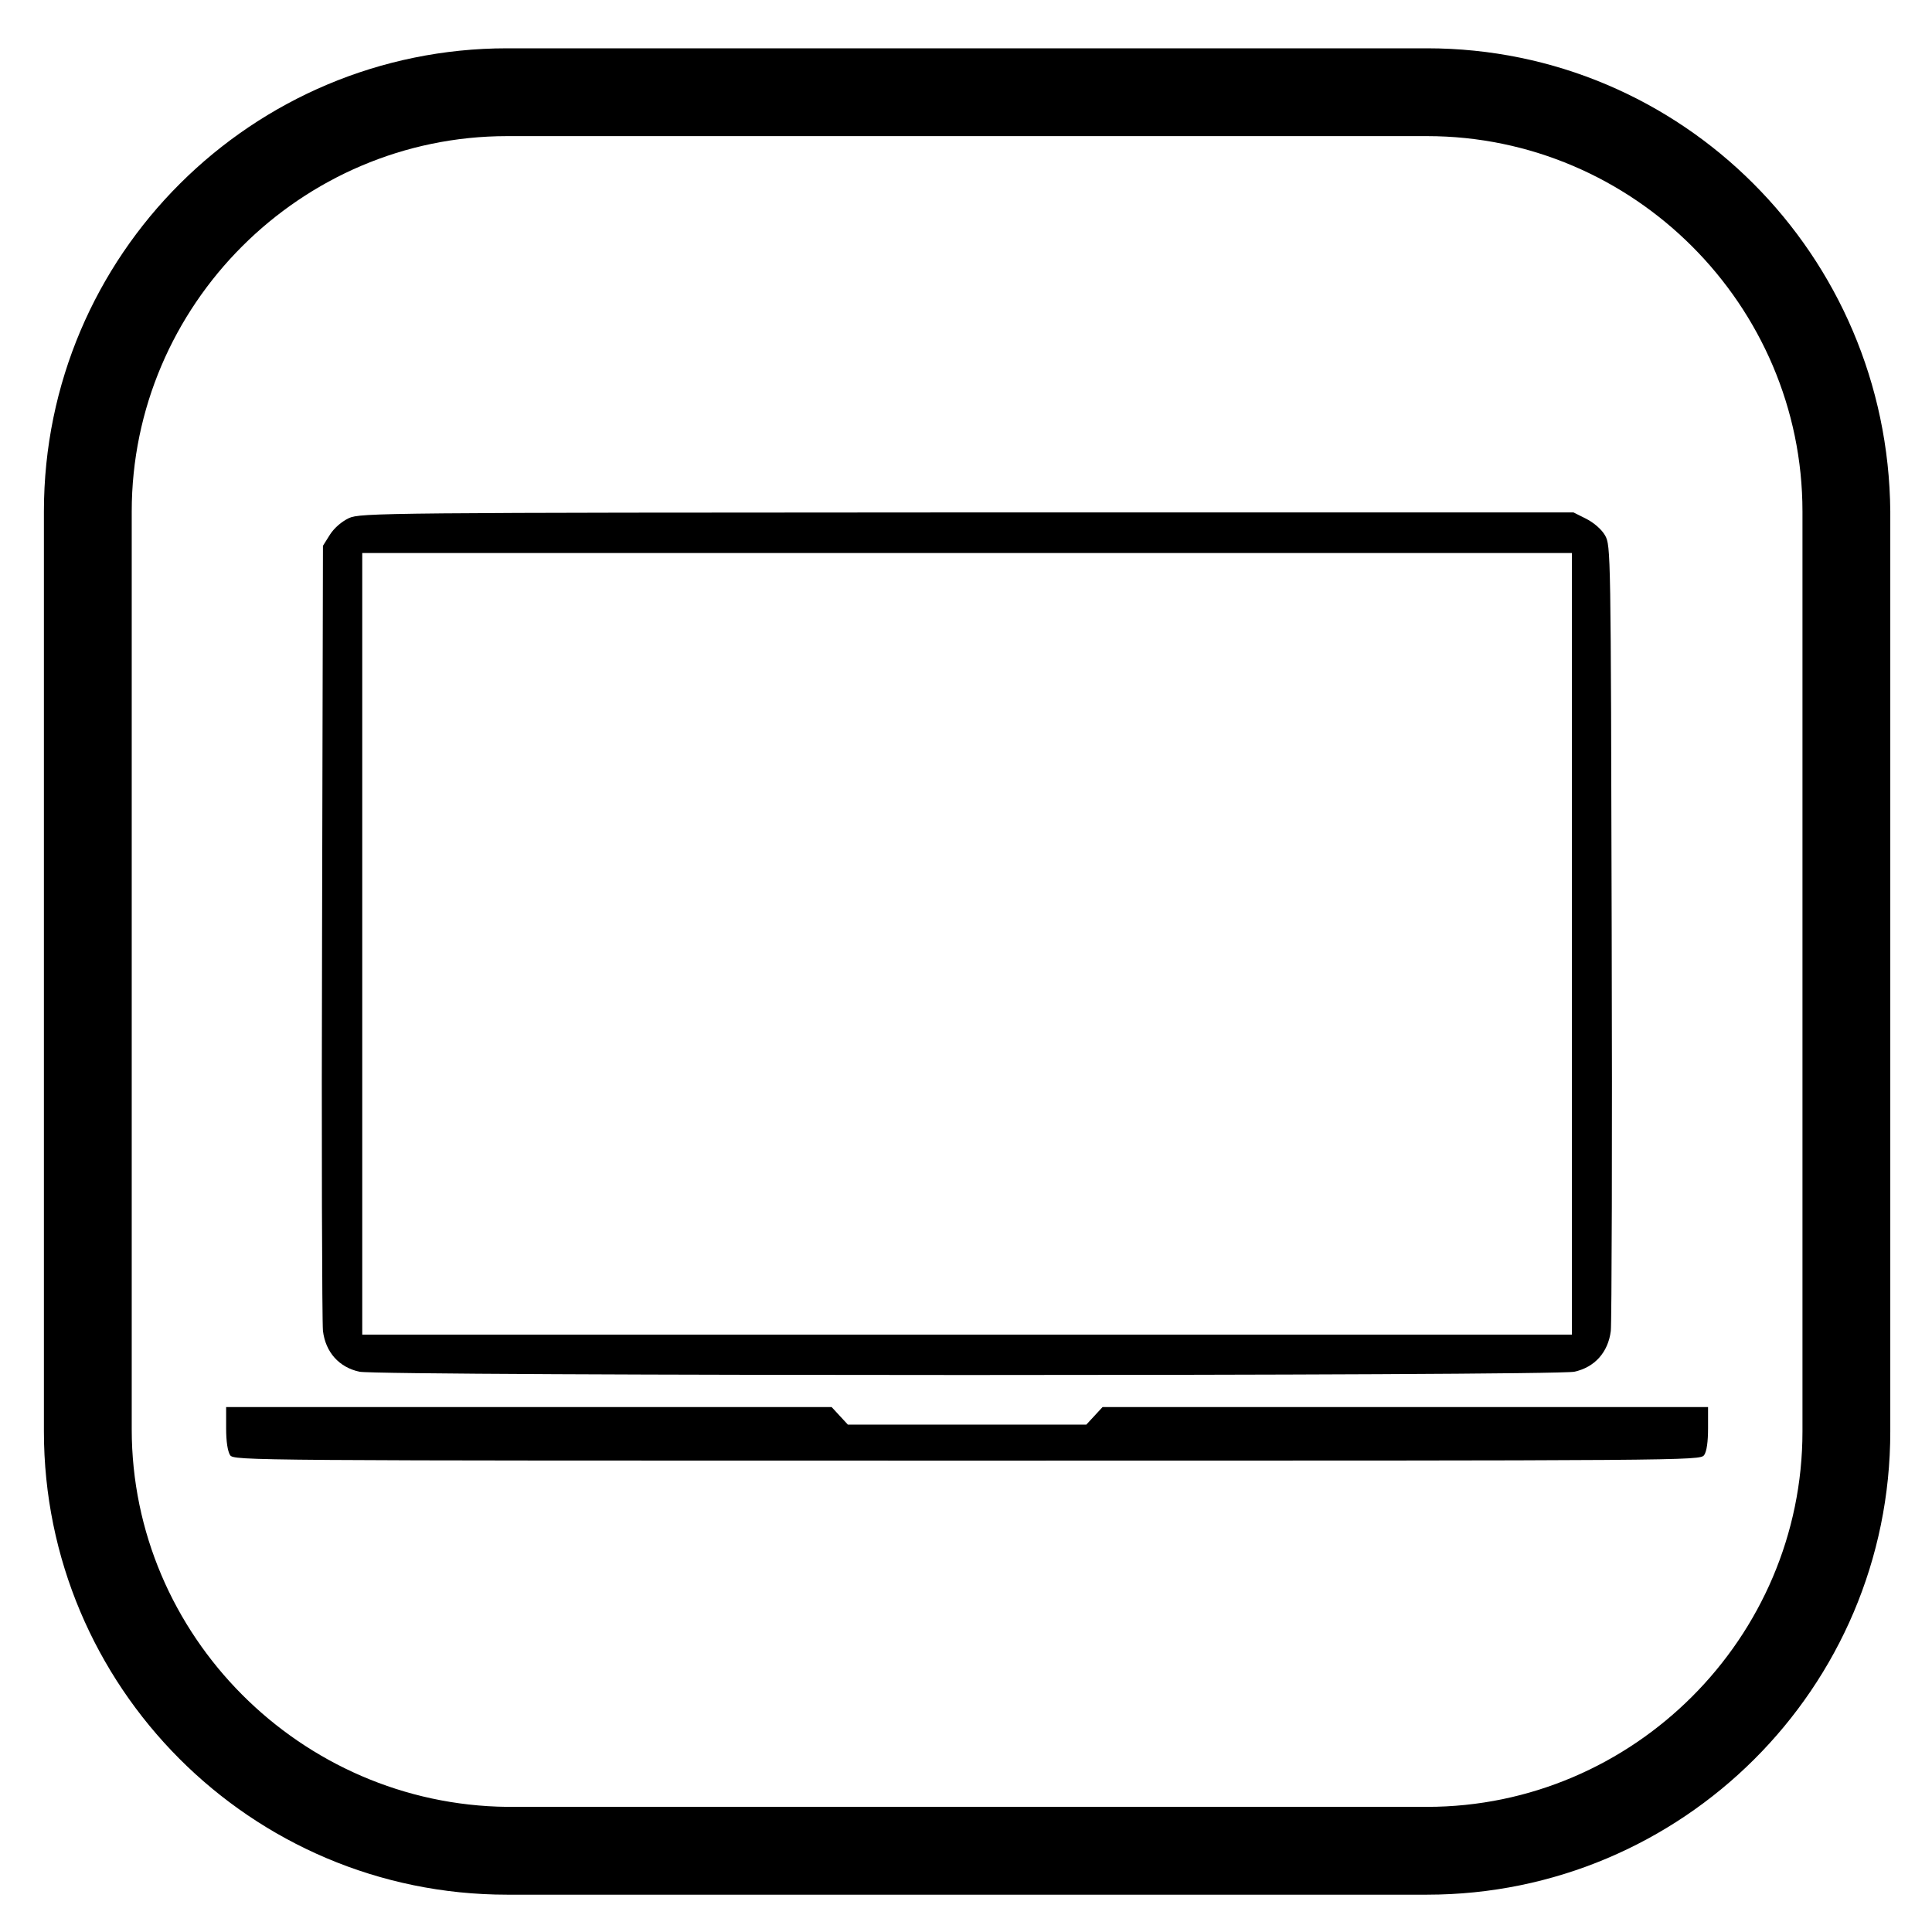 <?xml version="1.0" encoding="utf-8"?>
<!-- Generator: Adobe Illustrator 26.3.1, SVG Export Plug-In . SVG Version: 6.00 Build 0)  -->
<svg version="1.1" xmlns="http://www.w3.org/2000/svg" xmlns:xlink="http://www.w3.org/1999/xlink" x="0px" y="0px"
	 viewBox="0 0 88 88" style="enable-background:new 0 0 88 88;" xml:space="preserve">
<style type="text/css">
	.st0{display:none;}
	.st1{display:inline;}
	.st2{display:inline;fill:none;stroke:#000000;stroke-width:3;stroke-miterlimit:10;}
</style>
<g id="Warstwa_1">
	<g id="Warstwa_1_00000080203591352719984950000002938947405772815807_">
		<g id="Warstwa_1_00000016787649966629875120000013301705032512656038_">
			<g id="Warstwa_1_00000023979649848182803580000006816466738344280493_">
				<g id="Warstwa_1_00000116235176407540911290000010847473484280256148_">
					<g id="Warstwa_1_00000166655961643761780920000011259262384232013755_">
						<g class="st0">
							<g class="st1">
								<path d="M65,6.2c9.4,0,17.1,7.7,17.1,17.1v41.9c0,9.4-7.7,17.1-17.1,17.1H23.1C13.7,82.2,6,74.5,6,65.1V23.3
									c0-9.4,7.7-17.1,17.1-17.1L65,6.2 M65,2.2H23.1C11.5,2.2,2,11.6,2,23.3v41.9c0,11.6,9.4,21.1,21.1,21.1H65
									c11.6,0,21.1-9.4,21.1-21.1V23.3C86,11.6,76.6,2.2,65,2.2L65,2.2z"/>
							</g>
							<path class="st2" d="M62,47.6c0.9-1,1.3-2.2,1.3-3.6c0-4.1-3.4-4.6-4.6-4.6H52c0.1-0.2,1.6-4.2,1.6-9.4
								c0-6.5-5.1-5.1-6.1-2.5c-0.2,0.6-3.6,10.8-10.8,15.5c-0.4,0.2-0.4,0.6-0.4,1.1v14.5c0,0.4,0.2,0.8,0.5,1.1s7.3,3.1,17.3,3.6
								c5,0.2,6.3-3.6,5.9-5.2c2-1.8,1.6-4.2,1.3-5.1C62.1,51.8,63,50.1,62,47.6L62,47.6z"/>
							<path class="st2" d="M34.6,43.4c-0.1-0.2-0.2-0.3-0.3-0.5c-0.2-0.2-0.3-0.3-0.5-0.3c-0.2-0.1-0.4-0.1-0.6-0.1h-7
								c-0.2,0-0.4,0-0.6,0.1s-0.3,0.2-0.5,0.3c-0.2,0.2-0.3,0.3-0.3,0.5c-0.1,0.2-0.1,0.4-0.1,0.6v15.5c0,0.2,0,0.4,0.1,0.6
								c0.1,0.2,0.2,0.3,0.3,0.5c0.2,0.2,0.3,0.3,0.5,0.3C25.8,61,26,61,26.2,61h7c0.2,0,0.4,0,0.6-0.1c0.2-0.1,0.3-0.2,0.5-0.3
								c0.2-0.2,0.3-0.3,0.3-0.5c0.1-0.2,0.1-0.4,0.1-0.6V44C34.8,43.8,34.7,43.6,34.6,43.4z"/>
						</g>
						<g class="st0">
							<g class="st1">
								<path d="M66.6,35.5c0,3.3,0,6.7,0,10c0,5-1.8,9.2-5,12.8c-1.8,2-4.1,3.6-6.4,5c-3.6,2.2-7.1,4.4-10.7,6.6
									c-0.3,0.2-0.5,0.3-0.9,0.1c-4.2-2.6-8.4-5.1-12.6-7.8c-4.4-2.8-7.5-6.5-8.9-11.6c-0.5-1.6-0.7-3.2-0.7-4.9
									c0-7.3,0-14.6,0-21.9c0-0.4,0.1-0.6,0.5-0.7c7.2-1.6,14.4-3.2,21.7-4.7c0.2-0.1,0.5-0.1,0.7,0c7.2,1.6,14.4,3.2,21.7,4.7
									c0.4,0.1,0.5,0.2,0.5,0.6C66.6,27.7,66.6,31.6,66.6,35.5z M63.1,36.8c0-3.4,0-6.8,0-10.3c0-0.4-0.1-0.5-0.5-0.6
									c-6.1-1.3-12.1-2.7-18.2-4c-0.3-0.1-0.6-0.1-0.8,0c-6.1,1.3-12.1,2.7-18.2,4C25.1,26,25,26.2,25,26.5c0,6.4,0,12.8,0,19.3
									c0,1,0.1,2.1,0.3,3c1,4.4,3.6,7.8,7.4,10.2c3.6,2.4,7.4,4.6,11.1,6.9c0.3,0.2,0.4,0.1,0.7,0c3.4-2.1,6.9-4.2,10.3-6.4
									c1.8-1.1,3.4-2.4,4.8-4.1c2.4-2.9,3.7-6.1,3.7-9.9C63.1,42.7,63.1,39.7,63.1,36.8z"/>
								<path d="M31.6,43.4c0.7-0.7,1.5-1.5,2.3-2.3c2,2,4,4,6,6c4.8-4.8,9.5-9.5,14.2-14.2c0.9,0.9,1.7,1.7,2.4,2.4
									c-5.5,5.5-11,11-16.5,16.5C37.2,49.1,34.4,46.2,31.6,43.4z"/>
							</g>
							<g class="st1">
								<path d="M65,6.2c9.4,0,17.1,7.7,17.1,17.1v41.9c0,9.4-7.7,17.1-17.1,17.1H23.1C13.7,82.2,6,74.5,6,65.1V23.3
									c0-9.4,7.7-17.1,17.1-17.1L65,6.2 M65,2.2H23.1C11.5,2.2,2,11.6,2,23.3v41.9c0,11.6,9.4,21.1,21.1,21.1H65
									c11.6,0,21.1-9.4,21.1-21.1V23.3C86,11.6,76.6,2.2,65,2.2L65,2.2z"/>
							</g>
						</g>
						<g class="st0">
							<g class="st1">
								<path d="M65,6.2c9.4,0,17.1,7.7,17.1,17.1v41.9c0,9.4-7.7,17.1-17.1,17.1H23.1C13.7,82.2,6,74.5,6,65.1V23.3
									c0-9.4,7.7-17.1,17.1-17.1L65,6.2 M65,2.2H23.1C11.5,2.2,2,11.6,2,23.3v41.9c0,11.6,9.4,21.1,21.1,21.1H65
									c11.6,0,21.1-9.4,21.1-21.1V23.3C86,11.6,76.6,2.2,65,2.2L65,2.2z"/>
							</g>
							<g class="st1">
								<path d="M23.7,58.3l6-8.9c-0.2,0.1-0.6,0.2-1.2,0.2c-2.2,0-4.2-0.9-6.2-2.6s-2.9-4-2.9-6.9c0-2.7,1-5.1,3.1-7.1
									s4.5-2.9,7.4-2.9s5.4,1,7.4,2.9c2,1.9,3,4.3,3,7c0,1.5-0.3,2.9-1,4.3c-0.7,1.4-1.7,3.2-3.2,5.4l-5.8,8.7h-6.6
									C23.7,58.4,23.7,58.3,23.7,58.3z M30,44.4c1.3,0,2.3-0.4,3.2-1.3c0.8-0.9,1.2-1.9,1.2-3.1c0-1.2-0.4-2.2-1.3-3.1
									c-0.9-0.9-1.9-1.3-3.1-1.3s-2.2,0.4-3.1,1.3c-0.9,0.9-1.3,1.9-1.3,3.1c0,1.2,0.4,2.2,1.3,3.1C27.7,44,28.8,44.4,30,44.4z"/>
								<path d="M44.2,58.3V30.5h6.2v10.4h12.1V30.5h6.2v27.9h-6.2v-12H50.4v11.9C50.4,58.3,44.2,58.3,44.2,58.3z"/>
							</g>
						</g>
						<g>
							<g>
								<path d="M65,6.2c9.4,0,17.1,7.7,17.1,17.1v41.9c0,9.4-7.7,17.1-17.1,17.1H23.1C13.7,82.2,6,74.5,6,65.1V23.3
									c0-9.4,7.7-17.1,17.1-17.1L65,6.2 M65,2.2H23.1C11.5,2.2,2,11.6,2,23.3v41.9c0,11.6,9.4,21.1,21.1,21.1H65
									c11.6,0,21.1-9.4,21.1-21.1V23.3C86,11.6,76.6,2.2,65,2.2L65,2.2z"/>
							</g>
							<g class="st0">
								<path class="st1" d="M16.4,58.1V30.3h6.2v10.4h12.1V30.3h6.2v27.9h-6.2v-12H22.6v11.9H16.4z"/>
								<path class="st1" d="M46.3,58.1V30.3h10.6c4.7,0,8.4,1.3,10.9,3.9c2.6,2.6,3.9,6,3.9,10.1c0,4.2-1.3,7.6-3.8,10.1
									s-6.2,3.8-10.9,3.8H46.3V58.1z M52.5,52.5h4c3.3,0,5.6-0.7,6.9-2.2s2-3.5,2-6.1s-0.7-4.7-2-6.2c-1.3-1.5-3.7-2.2-7-2.2h-4
									L52.5,52.5L52.5,52.5z"/>
							</g>
						</g>
						<g class="st0">
							<g class="st1">
								<path d="M65,6.2c9.4,0,17.1,7.7,17.1,17.1v41.9c0,9.4-7.7,17.1-17.1,17.1H23.1C13.7,82.2,6,74.5,6,65.1V23.3
									c0-9.4,7.7-17.1,17.1-17.1L65,6.2 M65,2.2H23.1C11.5,2.2,2,11.6,2,23.3v41.9c0,11.6,9.4,21.1,21.1,21.1H65
									c11.6,0,21.1-9.4,21.1-21.1V23.3C86,11.6,76.6,2.2,65,2.2L65,2.2z"/>
							</g>
							<g transform="translate(0,512) scale(0.1,-0.1)" class="st1">
								<path d="M418.6,4907.2c-18.2-2.3-42.1-9.5-58.8-17.7c-28.4-14.2-55.6-39.1-72.5-66.4c-16.7-27-27-61.1-27-89.8
									c0-7.8,0.2-8.7,2.3-10.7c1.4-1.5,3.2-2.3,5.2-2.3c6.3,0,8.6,4.6,8.7,16.7c0.1,22.2,10.1,54.6,23.7,76.5
									c19.7,31.7,48.9,55.8,82.8,68.3c20.1,7.5,34.7,10,57.5,10c17.7,0,26.6-1,40.5-4.7c29.4-7.7,53.9-21.6,75.3-43
									c25.6-25.7,41.2-56.5,46.7-92.4c2.9-18.6,1.5-54.3-3.2-81.7c-2-11.9-7.8-35.8-10.6-43.9c-2.6-7.3-2.4-11.3,0.4-14
									c2.8-2.6,7.7-2.9,10.3-0.5c4.2,3.8,13.9,40.4,17.6,66.7c3.5,24.9,4.3,55.8,1.8,73.6c-5.5,39.8-22.9,74.7-51.6,103.5
									c-11.3,11.3-20.4,18.6-33,26.2C500.1,4902.8,458.6,4912,418.6,4907.2z"/>
								<path d="M432.8,4873.8c-59.1-3.7-108.6-40.5-129.5-96.3c-4.8-12.8-8.7-34.2-8.7-47.5c0-14.3-9.1-25.5-22.6-27.7
									c-9.4-1.6-12.7-5.1-10.7-11.2c1.4-4.1,4.1-5.3,11.6-4.8c8.6,0.6,17.9,5.1,24.6,11.7c8.7,8.7,12.2,17,13,30.9
									c1.8,34.8,11.5,60.2,32.2,84.4c26.4,30.9,68.6,48,108.9,44c6.1-0.5,14.5-1.9,18.7-2.9c47.3-11.3,84.5-48.1,96.2-95.2
									c3.3-13.3,4-21.5,3.4-41.3c-0.8-27.6-5-52.7-13.3-79.5c-3.6-11.5-3.8-12.8-3.9-23.4c0-10,0.3-12.1,2.5-18.5
									c5-14.6,16.7-28.6,28.6-34.7c6.8-3.3,8.3-3.3,11.6-0.1c4.8,4.8,2.8,10.7-4.9,14.7c-5.2,2.6-14.3,12-17.2,17.6
									c-3.2,6.4-5,13.9-5,20.9c0,6.1,0.4,7.6,5.7,25.8c12.3,41.8,15.6,90.5,8.2,121.3c-12.7,53-54.2,94.7-107.1,107.7
									C462.7,4872.8,444.6,4874.5,432.8,4873.8z"/>
								<path d="M426,4838.6c-28.2-5.1-46-14-64-31.9c-13.4-13.4-23.1-29.5-28.3-47.2c-2.8-9.7-3.8-16.2-4.9-31.8
									c-1.4-19.6-7.7-33.5-20.2-44.8c-9.5-8.6-26.5-15.7-37.8-15.8c-7.6,0-11.9-5.4-9.1-11.3c2.1-4.3,5.4-5.1,15.2-4
									c16,2,31,8.8,42.7,19.5c7.8,7.1,13.4,14.8,18,24.8c4.9,10.4,6.3,17.1,7.3,32.8c1.1,17.5,3.8,28.2,10.4,41.3
									c17.7,35.8,53.9,55.9,93.9,52.6c46.6-4,83.7-42.6,86.4-90c1.4-24.1-3.9-59.5-13.1-88.7c-3.9-12.2-5-20.4-4.3-34
									c0.8-18.7,5.4-32.9,15.8-48.3c8.3-12.4,21.8-24.7,33.9-30.9c7.3-3.8,14-1,14,5.9c-0.1,4-1.2,5.1-9.2,10
									c-24.5,14.9-38.5,39.6-38.6,67.9c0,10.5,0.9,15.8,5,29.1c12.1,38.6,15.9,85,9.4,111.1c-9.1,35.7-35.6,65.4-69.1,77.4
									c-13,4.7-20.5,6-36.2,6.3C434.9,4838.9,427.3,4838.8,426,4838.6z"/>
								<path d="M426,4803.6c-29.3-6-51.1-26.2-59.8-55.4c-0.8-2.7-2.1-12.3-2.9-21.3c-1.5-18.6-3.6-27.6-9.4-39.7
									c-13.8-29.1-41.9-49.6-72.9-53.4c-10.7-1.3-13.2-2.2-14.9-5.5c-1.8-3.4-0.9-7.4,2.2-9.8c2.2-1.6,3.2-1.8,8.7-1.4
									c26.5,2.4,49,12.6,67.8,30.6c21.6,20.6,32.2,44.4,34.4,76.6c1.4,20.2,4.2,29.1,13.1,40.9c10.8,14.4,29.4,23.5,48.1,23.5
									s37.3-9.1,48.1-23.5c9.7-12.9,12.6-22.6,12.5-41.4c-0.2-22.9-3.3-42.3-11.1-67.6c-7.5-24.2-8.7-45.2-4.1-67.5
									c5-24,17.4-47.2,34.7-64.7c8.6-8.6,20.4-17.7,27.5-21.2c4-2,5-2.2,7.5-1.3c3,1,5.6,4.7,5.6,7.7c0,2.9-2.5,5.4-10.2,10.4
									c-22.2,14.7-38.4,35.8-46.4,61c-4,12.6-5.1,20.5-5,35.1c0.1,14.4,1.4,22.4,7,40.1c6.8,21.7,10.4,45.9,10.4,68.4
									c0,15.1-1.2,22-5.3,32.4c-9.8,24.5-31,41.7-57.5,46.9C446,4805.2,433.9,4805.2,426,4803.6z"/>
								<path d="M433.4,4769.8c-11-1.7-23.6-10.3-29.4-20.2c-4.1-7-5.1-11.3-6.4-27.5c-3-35.7-13.5-60.4-35.9-83.7
									c-21.2-21.9-45-34.2-75.6-39c-8.4-1.3-12.2-3.9-12.2-8.2c0-3.8,1.5-6.1,4.8-7.5c2.4-1,4.3-0.9,11.3,0.1
									c47.5,7.1,88.4,37.2,109.1,80.2c9.4,19.3,13.4,35.9,14.8,60.2c0.6,11.5,2.6,17,8.2,22.5c5.3,5.1,10.4,7.2,18.4,7.2
									c5.2,0,7.7-0.5,10.9-2.1c5.2-2.5,10.2-7.3,12.7-12.2c4-7.5,3-32.9-2.1-54.7c-8.7-37.7-26.6-69.7-53.9-97.3
									c-25.9-26.1-57.6-44-93.6-53c-2.2-0.5-4.9-2-6-3.2c-4.6-4.6-1.4-13.1,5-13.1c7.6,0,34,9.3,50.6,17.6
									c57.6,29.4,99.7,83.4,113.7,146.2c4.4,19.5,6,45.2,3.7,55.3C476.3,4759.3,455.5,4773.3,433.4,4769.8z"/>
								<path d="M435.8,4734.4c-2.5-1.9-3.5-4.9-3.5-10.3c0-8.6-2.5-26.4-5.3-37.5c-10.6-42-37.8-78.1-75.6-100.4
									c-16.2-9.5-33.4-15.8-54.5-20c-6.6-1.4-9.5-4-9.5-8.6c0-4.4,3.2-7.7,7.7-7.7s18.1,3.2,29.8,6.8
									c10.8,3.4,29.4,12.1,39.5,18.4c15,9.4,32.9,25.2,43.6,38.6c24.9,31.2,37.6,64.7,40.2,105.5c0.6,9.9,0.1,12.5-3.1,14.9
									C443.1,4735.9,437.7,4735.9,435.8,4734.4z"/>
								<path d="M455,4588.2c-0.9-0.9-4.6-5-8-9.3c-26.8-32.5-64.7-58.7-103.7-71.6c-4.2-1.4-8.6-3.4-9.7-4.6
									c-4.5-4.6-1.2-13,5.2-13c7.1,0,40,14,57.4,24.4c18,10.9,33.9,23.6,49.8,39.7l10.4,10.6l2.9-7.7
									c11.2-29.5,33.7-58.5,58.8-75.8c6.8-4.7,10.4-5.2,13.8-2.1c5,4.8,3.6,9-5.2,15.6c-29.7,22-49.1,50.9-58.3,87.1
									c-1.4,5.6-4,8.1-8.2,8.1C458.2,4589.7,456.1,4589,455,4588.2z"/>
								<path d="M443.6,4525.6c-1-0.5-5.4-4-9.9-7.5c-17.1-13.6-33.2-23.5-54-33.3c-5.9-2.8-11.7-5.9-12.8-6.9
									c-4-3.7-1.6-11.4,3.7-12.8c6.3-1.6,43.5,18.2,66.6,35.3c6.8,5,9.1,6.4,9.6,5.4c0.4-0.6,3.7-5.2,7.4-10.3
									c8-10.7,21.5-25.1,30.3-32.3c5.1-4.2,6.8-5.1,9.6-5.1c4.3,0,7.5,3.3,7.5,7.9c0,2.7-0.8,3.9-6,8.7
									c-16.4,14.9-25.8,25.8-36.3,41.5c-3.3,5.1-6.8,9.5-7.7,9.9C449.4,4527,445.5,4526.8,443.6,4525.6z"/>
								<path d="M435.5,4476.4c-1.4-0.9-7.1-4.3-12.6-7.7c-5.4-3.3-10.4-6.8-11-7.6c-2-2.4-1.4-7.7,1-10c3.7-3.5,7.1-2.9,17,3
									l8.8,5.3l6.1-6c3.8-3.5,7-5.9,8.2-5.9c3.2,0,6.9,2.5,8,5.5c1.4,4.1-0.3,7.1-9.5,16.8
									C442.8,4478.9,440.9,4479.7,435.5,4476.4z"/>
							</g>
						</g>
						<g class="st0">
							<g class="st1">
								<path d="M65,6.2c9.4,0,17.1,7.7,17.1,17.1v41.9c0,9.4-7.7,17.1-17.1,17.1H23.1C13.7,82.2,6,74.5,6,65.1V23.3
									c0-9.4,7.7-17.1,17.1-17.1L65,6.2 M65,2.2H23.1C11.5,2.2,2,11.6,2,23.3v41.9c0,11.6,9.4,21.1,21.1,21.1H65
									c11.6,0,21.1-9.4,21.1-21.1V23.3C86,11.6,76.6,2.2,65,2.2L65,2.2z"/>
							</g>
							<g class="st1">
								<path d="M54.7,18.8c0.7,0.3,1.5,0.5,2.1,1c1,0.7,1.5,1.8,1.6,3.1c0,0.2,0,0.4,0,0.5c0,13.9,0,27.8,0,41.8
									c0,1.5-0.5,2.8-1.7,3.7c-0.8,0.6-1.7,0.9-2.6,0.9c-6.7,0-13.4,0-20,0c-2.5,0-4.3-1.8-4.3-4.4c0-10.4,0-20.7,0-31.1
									c0-0.6,0.3-1,0.7-1c0.5,0,0.7,0.4,0.7,1c0,4.4,0,8.7,0,13.1c0,5.9,0,11.9,0,17.8c0,1.9,1.3,3.2,3.1,3.1c6.5,0,13,0,19.4,0
									c2,0,3.1-1.1,3.1-3.1c0-13.9,0-27.8,0-41.8c0-2-1.1-3.1-3.1-3.1c-6.5,0-13,0-19.5,0c-2,0-3.1,1.1-3.1,3c0,2.4,0,4.8,0,7.3
									c0,0.2,0,0.4,0,0.5c-0.1,0.4-0.3,0.6-0.7,0.6c-0.4,0-0.6-0.3-0.7-0.6c0-0.1,0-0.3,0-0.4c0-2.4,0-4.8,0-7.3
									c-0.1-2.3,1.4-4.2,3.6-4.5c0,0,0.1,0,0.1-0.1C40.5,18.8,47.6,18.8,54.7,18.8z"/>
								<path d="M53.7,27.2c-6.4,0-12.8,0-19.3,0c0,0.2,0,0.4,0,0.6c0,7.9,0,15.8,0,23.7c0,0.8-0.2,1.2-0.8,1.2
									c-0.5,0-0.7-0.3-0.7-1.1c0-8.2,0-16.5,0-24.7c0-0.9,0.2-1.1,1.1-1.1c6.7,0,13.3,0,20,0c1,0,1.1,0.2,1.1,1.2
									c0,4.9,0,9.7,0,14.6c0,0.1,0,0.3,0,0.4c0,0.5-0.3,0.8-0.7,0.8s-0.7-0.3-0.7-0.8c0-0.1,0-0.3,0-0.4c0-4.5,0-9,0-13.6
									C53.7,27.7,53.7,27.5,53.7,27.2z"/>
								<path d="M42.4,42.6c0.2-0.2,0.3-0.3,0.4-0.4c1.8-1.8,3.5-3.5,5.3-5.3c1.2-1.2,2.8-1.1,3.7,0.1c0.7,0.9,0.7,2,0,2.9
									c-0.2,0.2-0.3,0.4-0.5,0.6c-2.3,2.3-4.7,4.7-7,7c-1.3,1.3-2.6,1.3-4,0c-1.1-1.1-2.3-2.3-3.4-3.4c-1.4-1.4-0.8-3.6,1.1-4.1
									c0.9-0.2,1.7,0.1,2.4,0.7C41.1,41.3,41.7,41.9,42.4,42.6z M42.5,47c0.3-0.2,0.6-0.4,0.8-0.6c2.4-2.3,4.7-4.7,7.1-7.1
									c0.1-0.1,0.3-0.3,0.4-0.5c0.2-0.4,0.2-0.8-0.1-1.1s-0.7-0.4-1.1-0.1c-0.2,0.1-0.3,0.3-0.5,0.4c-1.9,1.9-3.9,3.9-5.8,5.8
									c-0.7,0.7-1,0.7-1.6,0c-0.7-0.7-1.5-1.5-2.2-2.2c-0.5-0.4-1-0.5-1.4-0.1s-0.4,0.9,0.1,1.4c1.2,1.2,2.4,2.4,3.6,3.6
									C41.9,46.7,42.2,46.8,42.5,47z"/>
								<path d="M34.4,59.1c6.4,0,12.8,0,19.3,0c0-0.2,0-0.4,0-0.6c0-4.4,0-8.7,0-13.1c0-0.2,0-0.4,0-0.5c0.1-0.4,0.3-0.6,0.8-0.6
									c0.4,0,0.6,0.3,0.7,0.7c0,0.1,0,0.3,0,0.4c0,4.7,0,9.4,0,14.2c0,0.9-0.2,1.1-1.1,1.1c-6.7,0-13.4,0-20,0
									c-0.9,0-1.1-0.2-1.1-1.2c0-1.4,0-2.8,0-4.3c0-0.6,0.3-1,0.8-1s0.7,0.4,0.7,1c0,1.1,0,2.3,0,3.4
									C34.4,58.7,34.4,58.9,34.4,59.1z"/>
								<path d="M46.9,64.3c0,1.6-1.3,2.9-2.9,2.9c-1.6,0-2.9-1.3-2.9-2.9s1.3-2.9,2.9-2.9C45.6,61.4,46.9,62.7,46.9,64.3z
									 M42.7,64.3c0,0.8,0.6,1.4,1.4,1.4c0.8,0,1.4-0.6,1.4-1.4c0-0.8-0.6-1.4-1.4-1.4C43.3,63,42.6,63.6,42.7,64.3z"/>
								<path d="M45.8,22.3c0.6,0,1.2,0,1.7,0s0.8,0.3,0.9,0.7c0,0.4-0.3,0.8-0.9,0.8c-1.2,0-2.4,0-3.5,0c-0.5,0-0.8-0.3-0.8-0.7
									c0-0.4,0.3-0.7,0.9-0.7C44.7,22.3,45.2,22.3,45.8,22.3z"/>
								<path d="M41.1,22.3c0.2,0,0.5,0,0.7,0c0.4,0,0.7,0.3,0.7,0.7c0,0.4-0.2,0.7-0.6,0.7c-0.5,0-1.1,0-1.6,0
									c-0.4,0-0.6-0.3-0.6-0.7c0-0.4,0.2-0.7,0.6-0.7C40.6,22.3,40.8,22.3,41.1,22.3L41.1,22.3z"/>
							</g>
						</g>
						<g class="st0">
							<g class="st1">
								<path d="M65,6.2c9.4,0,17.1,7.7,17.1,17.1v41.9c0,9.4-7.7,17.1-17.1,17.1H23.1C13.7,82.2,6,74.5,6,65.1V23.3
									c0-9.4,7.7-17.1,17.1-17.1L65,6.2 M65,2.2H23.1C11.5,2.2,2,11.6,2,23.3v41.9c0,11.6,9.4,21.1,21.1,21.1H65
									c11.6,0,21.1-9.4,21.1-21.1V23.3C86,11.6,76.6,2.2,65,2.2L65,2.2z"/>
							</g>
							<g class="st1">
								<path d="M59.7,44.7c1.9,0,3.7,0.4,5.3,1.2c4.9,2.3,7.9,7.7,7.1,13.1c-0.8,5.6-5.1,10-10.5,10.8c-5.3,0.7-9.5-1.2-12.5-5.7
									c-0.2-0.3-0.4-0.4-0.8-0.4c-8.3,0-16.7,0-25,0c-2,0-3.4-1.3-3.4-3.4c0-11.1,0-22.1,0-33.2c0-1.7,0.8-2.9,2.3-3.2
									c0.3-0.1,0.6-0.1,0.8-0.1c11.2,0,22.4,0,33.5,0c1.9,0,3.1,1.3,3.1,3.1c0,5.7,0,11.4,0,17.1C59.7,44.2,59.7,44.4,59.7,44.7z
									 M22,35.3c0,0.2,0,0.4,0,0.6c0,8.1,0,16.2,0,24.3c0,1,0.2,1.3,1.3,1.3c8,0,15.9,0,23.9,0c0.2,0,0.4,0,0.7,0
									c-0.1-0.2-0.1-0.4-0.2-0.6c-0.2-1.1-0.5-2.3-0.5-3.4c-0.1-6,4.1-11.2,10-12.4c0.4-0.1,0.5-0.3,0.5-0.6c0-2.8,0-5.7,0-8.5
									c0-0.2,0-0.3,0-0.5c-3.5,0-7,0-10.4,0c0,1.7,0,3.3,0,4.9c0,1.2-0.7,1.6-1.8,1.1c-1.7-0.8-3.3-1.7-5-2.5
									c-0.4-0.2-0.7-0.2-1.1,0c-1.7,0.9-3.4,1.7-5.1,2.5c-1,0.5-1.7,0-1.7-1.1s0-2.3,0-3.4c0-0.5,0-1.1,0-1.6
									C28.9,35.3,25.5,35.3,22,35.3z M70.1,57.3c0-5.8-4.7-10.5-10.4-10.5c-5.9,0-10.6,4.7-10.5,10.6c0,5.8,4.8,10.4,10.5,10.4
									S70.1,63,70.1,57.3z M34.6,25.8c0,4.3,0,8.6,0,13c1.1-0.5,2.1-1.1,3.1-1.6c2.5-1.2,1.7-1.2,4.1,0c1,0.5,2.1,1,3.1,1.6
									c0-4.4,0-8.6,0-13C41.5,25.8,38.1,25.8,34.6,25.8z M57.5,33.1c0-0.2,0-0.3,0-0.5c0-1.9,0-3.7,0-5.6c0-0.9-0.3-1.2-1.2-1.2
									c-2.9,0-5.8,0-8.7,0c-0.2,0-0.4,0-0.6,0c0,2.5,0,4.9,0,7.3C50.6,33.1,54,33.1,57.5,33.1z M22,33.1c3.5,0,7,0,10.4,0
									c0-2.5,0-4.9,0-7.3c-3.2,0-6.4,0-9.5,0c-0.6,0-0.9,0.4-0.9,1c0,1.4,0,2.8,0,4.2C22,31.7,22,32.4,22,33.1z"/>
								<path d="M39.7,57.3c-1.3,0-2.6,0-3.9,0c-0.8,0-1.2-0.4-1.3-1c0-0.6,0.5-1.1,1.3-1.1c2.7,0,5.3,0,8,0c0.9,0,1.5,0.7,1.1,1.5
									c-0.2,0.4-0.6,0.6-1.1,0.6C42.4,57.3,41.1,57.3,39.7,57.3z"/>
								<path d="M57.9,59.3c0.8-0.8,1.5-1.5,2.2-2.2c1.3-1.3,2.6-2.7,4-4c0.5-0.5,1.1-0.5,1.5-0.1s0.4,1-0.1,1.5
									c-2.3,2.3-4.6,4.6-6.9,6.9c-0.5,0.5-1.1,0.5-1.6,0c-1.1-1.1-2.3-2.3-3.4-3.4c-0.5-0.5-0.5-1.1,0-1.5c0.4-0.4,1-0.4,1.5,0.1
									C56.1,57.5,57,58.4,57.9,59.3z"/>
							</g>
						</g>
						<g class="st0">
							<g class="st1">
								<path d="M41,21.1c0.1,0,0.2,0.1,0.3,0.1c2.4,0.3,3.7,2.9,2.6,5c-0.3,0.5-0.6,0.9-0.9,1.3c-0.2,0.3-0.6,0.4-0.9,0.2
									c-0.3-0.2-0.4-0.6-0.1-1c0.2-0.3,0.5-0.7,0.7-1c0.6-1,0.4-2.3-0.5-2.9c-1-0.7-2.2-0.4-2.9,0.6c-1.3,1.9-2.6,3.8-3.9,5.7
									c-0.3,0.5-0.5,1-0.6,1.6c-0.1,2.2,0,4.4,0,6.7c0.1-0.1,0.2-0.2,0.3-0.2c1.2-1,2.4-2,3.6-3c0.2-0.1,0.2-0.4,0.3-0.6v-0.1
									c0-2.6-0.2-1.8,1.3-4c0.3-0.5,0.7-0.6,1-0.3c0.3,0.2,0.4,0.6,0.1,1.1c-0.2,0.4-0.5,0.7-0.7,1.1c-0.4,0.5-0.4,1-0.3,1.6
									c0.4-0.3,0.7-0.6,1-0.8c1.3-1.1,2.7-2.3,4-3.4c1.7-1.4,3.6-1.3,5.1,0.3l0.1,0.1c0.6-0.2,1.2-0.4,1.8-0.5
									c1.9-0.4,3.6,1.2,3.4,3.1c-0.2,2.5-0.4,5.1-0.6,7.6c0,0.4,0.1,0.8,0.2,1.1c0.5,1.3,1.2,2.5,1.7,3.8c1.1,3.2,0.9,6.5-0.5,9.6
									c-0.2,0.5-0.4,1-0.7,1.5c-0.2,0.5-0.6,0.7-1,0.5s-0.5-0.5-0.3-1c0.5-1.2,1.1-2.4,1.4-3.6c0.7-2.7,0.4-5.4-0.8-7.9
									c-0.3-0.6-0.5-1.2-0.9-1.7c-0.6-1-0.6-2-0.5-3c0.2-2.3,0.4-4.6,0.6-6.9c0.1-1.1-0.8-1.9-1.9-1.7c-0.5,0.1-0.9,0.3-1.4,0.4
									c0.3,1.6-0.2,2.9-1.5,3.7c-0.6,0.4-0.9,1-1,1.7c-0.4,2-0.8,4.1-1.2,6.1c-0.1,0.3,0,0.4,0.2,0.5c0.6,0.5,1.2,1.1,1.9,1.6
									c2,1.5,2.1,4.4-0.2,5.9c0.2,0.1,0.3,0.3,0.5,0.4c1.5,1.3,1.6,3.4,0.4,4.9c-1.3,1.5-3.4,1.6-4.9,0.4c-1-0.8-1.9-1.6-2.9-2.5
									c-0.2,0.2-0.3,0.4-0.5,0.6c-0.3,0.3-0.7,0.3-1,0s-0.3-0.7,0-1s0.6-0.6,0.9-0.9c0.4-0.4,0.7-0.4,1.1,0
									c1.1,0.9,2.1,1.8,3.2,2.7c1,0.9,2.3,0.8,3.1-0.1c0.8-0.9,0.6-2.2-0.4-3.1c-1.7-1.5-3.5-2.9-5.2-4.4c-0.8-0.7-1.7-0.7-2.5,0
									c-1.1,1-2.3,2-3.4,3c-0.3,0.2-0.6,0.3-0.9,0.1c-0.2-0.2-0.2-0.5-0.3-0.7c0-0.1,0.1-0.3,0.3-0.4c1.2-1.1,2.4-2.2,3.7-3.2
									c1.1-1,2.7-0.9,3.9,0.1s2.3,2,3.5,3c0.2,0.2,0.4,0.2,0.6,0.1c1.3-0.7,1.5-2.5,0.4-3.5c-1.5-1.3-2.9-2.5-4.4-3.7
									c-0.3-0.3-0.6-0.5-1-0.8c-0.8-0.6-1.6-0.6-2.3,0c-1.2,1-2.3,2-3.5,3c-0.3,0.2-0.6,0.3-0.9,0.1c-0.2-0.2-0.3-0.4-0.3-0.7
									c0-0.1,0.1-0.3,0.3-0.4c1.2-1.1,2.4-2.1,3.6-3.1c0.2-0.2,0.4-0.3,0.6-0.4c0.6-0.2,1-0.6,1.5-1c2.1-1.8,4.3-3.6,6.4-5.4
									c0.7-0.6,1-1.3,0.8-2.2c-0.4-1.6-2.1-2.2-3.4-1.1c-1.4,1.1-2.7,2.2-4,3.3c-3.3,2.7-6.5,5.5-9.8,8.2C31,42.5,30.3,44,30.6,46
									c0.2,1.6,0.3,3.2,0.4,4.8c0,0.3-0.1,0.6-0.3,0.8c-0.4,0.3-1,0-1-0.5c-0.2-2-0.4-3.9-0.4-5.9c-0.1-1.8,0.7-3.2,2-4.4
									c0.5-0.5,1.1-1,1.7-1.4c0.3-0.3,0.4-0.5,0.4-0.9c0-2.2,0-4.4,0-6.7c0-1.2,0.3-2.3,1-3.2c1.2-1.7,2.4-3.5,3.6-5.2
									c0.6-1,1.5-1.6,2.7-1.7c0.1,0,0.1,0,0.2-0.1C40.7,21.1,40.8,21.1,41,21.1z M46.1,41.1c0.3-1.7,0.6-3.3,1-5.1
									c-1.3,1.1-2.4,2-3.5,3C44.4,39.7,45.2,40.4,46.1,41.1z"/>
								<path d="M50.5,21.1c0.3,0.3,0.4,0.6,0.4,1c0,0.8,0,1.6,0,2.3c0,0.5-0.3,0.8-0.7,0.8s-0.7-0.3-0.7-0.8c0-0.8,0-1.6,0-2.4
									c0-0.4,0.1-0.7,0.4-1C50.2,21.1,50.3,21.1,50.5,21.1z"/>
								<path d="M36.1,64.4c0,0.7,0,1.4,0,2c0,0.5-0.3,0.8-0.7,0.8s-0.7-0.3-0.7-0.8c0-1.2,0-2.4,0-3.6c0-0.2-0.1-0.5-0.3-0.7
									c-1-1.4-2.2-2.7-3.2-4.1c-0.9-1.2-1.3-2.6-1.6-4.1c-0.1-0.4-0.1-0.8,0.4-0.9c0.4-0.2,0.8,0.1,0.9,0.6
									c0.1,0.4,0.2,0.9,0.3,1.3c0.4,1.3,1,2.5,1.9,3.6c0.9,1.1,1.7,2.1,2.5,3.2c0.2,0.2,0.3,0.6,0.3,0.9
									C36.2,63.1,36.1,63.7,36.1,64.4z"/>
								<path d="M51.5,63.7c-0.3-1.5,0.2-3.2,1.1-4.9c0.2-0.4,0.4-0.9,0.6-1.4c0.2-0.4,0.6-0.6,0.9-0.4c0.3,0.2,0.5,0.5,0.3,1
									c-0.5,1.1-1,2.2-1.5,3.3c-0.1,0.2-0.2,0.5-0.2,0.7c0,1.4,0,2.8,0,4.2c0,0.1,0,0.2,0,0.4c0,0.4-0.3,0.7-0.7,0.7
									s-0.6-0.3-0.6-0.7C51.5,65.7,51.5,64.9,51.5,63.7z"/>
								<path d="M55.8,28.3c-0.1-0.1-0.4-0.3-0.5-0.5c-0.2-0.3-0.1-0.6,0.2-0.8c0.9-0.6,1.7-1.1,2.6-1.6c0.3-0.2,0.6,0,0.8,0.2
									c0.2,0.3,0.2,0.6,0,0.8c-0.9,0.6-1.8,1.2-2.8,1.7C56,28.3,55.9,28.3,55.8,28.3z"/>
								<path d="M55.6,22.8c-0.1,0.3-0.2,0.4-0.2,0.6c-0.4,0.7-0.8,1.5-1.2,2.2c-0.3,0.5-0.6,0.6-1,0.4s-0.5-0.6-0.2-1.1
									c0.4-0.8,0.8-1.5,1.3-2.3c0.2-0.3,0.5-0.5,0.8-0.3C55.2,22.4,55.4,22.7,55.6,22.8z"/>
							</g>
							<g class="st1">
								<path d="M65,6.2c9.4,0,17.1,7.7,17.1,17.1v41.9c0,9.4-7.7,17.1-17.1,17.1H23.1C13.7,82.2,6,74.5,6,65.1V23.3
									c0-9.4,7.7-17.1,17.1-17.1L65,6.2 M65,2.2H23.1C11.5,2.2,2,11.6,2,23.3v41.9c0,11.6,9.4,21.1,21.1,21.1H65
									c11.6,0,21.1-9.4,21.1-21.1V23.3C86,11.6,76.6,2.2,65,2.2L65,2.2z"/>
							</g>
						</g>
					</g>
					<g id="Warstwa_2_00000141420220532329429240000015657338918143008946_" class="st0">
						<g transform="translate(0,512) scale(0.1,-0.1)" class="st1">
							<path d="M437.5,5009.8c-7.9-3.8-6.8-26.9,1.4-29c1.7-0.4,4.7-0.4,6.4,0c8.4,2.1,9.2,25.3,1,29.1
								C442.6,5011.5,441.1,5011.5,437.5,5009.8z"/>
							<path d="M373.9,4982.8c-1.5-1.5-2.5-4.1-2.5-6.6c0-3.5,1.2-5.3,7.3-11.1c4.1-4,8.2-7.1,9.3-7.1c3.7,0,8.1,2.8,9.4,6.1
								c1.9,4.7,0.2,8.3-7.2,15.4C383.2,4986,378.2,4987,373.9,4982.8z"/>
							<path d="M493.8,4979.5c-7.4-7.1-9-10.7-7.2-15.4c1.4-3.2,5.7-6.1,9.4-6.1c1.1,0,5.2,3.1,9.3,7.1c6.1,5.8,7.3,7.7,7.3,11.1
								c0,5.2-3.7,9-8.7,9C501.1,4985.3,498.5,4983.8,493.8,4979.5z"/>
							<path d="M434.4,4960.5c-24.9-4.2-42.6-29-38.1-53.5c2.8-15.7,12.4-28,27-34.8c7.3-3.3,9.7-3.8,18.8-3.8s11.5,0.5,18.8,3.8
								c24,11.3,33.9,37.8,23.3,61.8C476,4952.6,454.7,4963.9,434.4,4960.5z M453.8,4939.7c24.2-11.8,20.1-46.4-6.2-52.4
								c-8.8-2-18.2,0.7-24.6,7.1c-6.1,5.9-8.5,11.8-8.5,20.3C414.3,4934.9,436,4948.5,453.8,4939.7z"/>
							<path d="M348.2,4920.5c-4.8-5.1-3.1-12,3.6-14.4c5-1.7,13.5-1.7,18-0.1c6.9,2.7,8.8,9.9,3.8,14.6c-2.5,2.4-4.3,2.7-12.8,2.7
								C352,4923.4,350.5,4923,348.2,4920.5z"/>
							<path d="M510.4,4920.5c-4.8-5.1-2.8-11.9,4-14.5c4.5-1.6,13-1.6,18,0.1c6.7,2.4,8.5,9.8,3.5,14.5c-2.5,2.4-4.3,2.7-12.8,2.7
								C514.3,4923.4,512.8,4923,510.4,4920.5z"/>
							<path d="M385.7,4870.2c-1.4-0.6-5.1-3.8-8.3-7.3c-6.7-7.2-7.7-12.1-3.5-16.3c4.6-4.6,9.8-3.3,17,4.1c7.9,7.9,9,11.8,5.1,16.1
								C392.6,4870.5,389.2,4871.6,385.7,4870.2z"/>
							<path d="M492,4870.1c-4-1.6-6.9-6.7-5.9-10.2c0.5-1.6,3.7-5.8,7.2-9.3c7.2-7.4,12.4-8.7,17-4.1c4.5,4.5,3.2,9.3-4,16.7
								C499.2,4870.3,496.3,4871.8,492,4870.1z"/>
							<path d="M436.5,4846.2c-2.6-2.2-3.5-4.2-4-10.2c-1.1-13,3.7-19.7,12.8-17.5c7.4,1.9,9.2,21.8,2.4,27.6
								c-1.7,1.6-4.3,2.8-5.6,2.8S438.2,4847.8,436.5,4846.2z"/>
							<path d="M240.3,4778.6c-1.6-0.4-4-2.2-5.2-3.8c-1.4-2-10.8-44-27-121.8l-24.9-118.5V4513c0-20.8,0.1-21.6,2.8-24.2l2.8-2.7
								h112.3h112.3v-26.6v-26.6H376h-37.7l-2.6-2.8c-2.5-2.6-2.7-4.2-2.7-18.6v-15.7h-46.8c-50.7,0-51,0-52.8-6.8
								c-0.9-3.6,1.9-9.8,4.8-11c2.7-1,404.8-1,407.5,0c3,1.2,5.7,7.4,4.8,11c-1.7,6.8-2.1,6.8-52.8,6.8h-46.8v15.9
								c0,23,3.6,21.3-43.1,21.3h-37.4v26.6v26.6H583h112.6l2.6,2.8c2.6,2.7,2.7,4,2.7,24.5l-0.1,21.6l-25.1,119.3
								c-21.3,101.6-25.5,119.6-27.9,122l-2.7,2.7l-200.9,0.2C333.7,4779.3,241.9,4779.1,240.3,4778.6z M365.3,4757.1
								c0-1.6-0.9-13.1-1.9-25.8c-1-12.6-1.9-24.8-1.9-26.9v-4.1h-61.9c-38.1,0-61.9,0.5-61.9,1.1c0,1.4,11,54.5,11.8,56.9
								c0.4,1.1,13.1,1.5,58.2,1.5h57.6C365.3,4759.8,365.3,4757.1,365.3,4757.1z M500.3,4755.9c0-2.2,0.9-14.4,1.9-27
								s1.9-24.2,1.9-25.6v-2.8h-61.9c-58.2,0-61.9,0.1-61.9,2.2c0,1.1,0.9,13.3,1.9,26.9s1.9,26,1.9,27.6v2.7h58.2h58.2v-4
								L500.3,4755.9L500.3,4755.9z M640.4,4731.4c3.3-15.4,5.9-28.6,6.1-29.4c0-1.2-13.1-1.6-61.9-1.6h-61.9v4.1
								c0,2.1-0.9,14.2-1.9,26.9c-1,12.6-1.9,24.2-1.9,25.8v2.7l57.8-0.2l57.8-0.4L640.4,4731.4z M359.5,4681c0.4-0.7-3.5-58-4-59.5
								c-0.1-0.2-30.6-0.4-67.8-0.4c-63.8,0-67.5,0.1-66.9,2.2c0.4,1.1,3.2,14.4,6.3,29.4c3.2,15,6.1,27.6,6.3,28.1
								C234.4,4682.1,358.8,4682.1,359.5,4681z M505.7,4676.6c0.4-3,1.2-15.1,2-27s1.6-23.2,1.9-25l0.6-3.5h-68.1h-68l0.5,3.5
								c0.2,1.9,1.1,13.1,1.9,25s1.6,24,2,27l0.6,5.2h63h63L505.7,4676.6z M650.6,4680.8c0.2-0.5,3.1-13.1,6.3-28.1
								c3.1-15,5.9-28.2,6.3-29.4c0.6-2.1-3.1-2.2-66.9-2.2c-37.2,0-67.6,0.1-67.8,0.4c-0.5,1.5-4.3,58.7-4,59.5
								C525.3,4682.1,649.8,4682.1,650.6,4680.8z M354.1,4599.8c0-1.6-0.9-14-1.9-27.6s-1.9-26-1.9-27.5v-2.8H317h-33.6l-3-3.1
								c-1.7-1.6-3.1-4.5-3.1-6.2s1.4-4.6,3.1-6.2l3-3.1h199.5h199.4v-9.3v-9.3H442.1H201.8v9.3v9.3h23.8c22.7,0,23.9,0.1,26.6,2.7
								c4.1,3.7,3.8,9.9-0.4,13.3c-3.1,2.4-5,2.6-25.4,2.6c-12.3,0-22.2,0.5-22.2,1c0,1,9.9,48.9,11.8,57l0.6,2.7h68.7H354
								L354.1,4599.8L354.1,4599.8z M512.5,4581.3c0.7-11.8,1.7-25.5,2.2-30.3l0.7-9H442h-73.4l0.7,9c0.5,4.8,1.5,18.6,2.2,30.3
								l1.5,21.3h69h69L512.5,4581.3z M668.1,4599.8c1.9-8.1,11.8-56,11.8-57c0-0.5-32.8-1-73.1-1h-73.1v2.8
								c0,1.5-0.9,13.9-1.9,27.5s-1.9,26-1.9,27.6v2.7h68.7h68.7L668.1,4599.8z M451.4,4459.5v-26h-9.3h-9.3l-0.4,24.8
								c-0.1,13.6,0,25.4,0.4,26.4c0.4,1.1,3,1.5,9.5,1.2l9-0.4L451.4,4459.5L451.4,4459.5z M532.5,4405v-9.3h-90.4h-90.4v9.3v9.3
								h90.4h90.4V4405z"/>
						</g>
					</g>
					<g id="Warstwa_3" class="st0">
						<g transform="translate(0,512) scale(0.1,-0.1)" class="st1">
							<path d="M366.1,5021.6c-14.8-4.7-25.7-14.1-32-27.8c-3.7-8-3.9-9.3-4.3-33.4l-0.6-25.3h-15.3c-25.7,0-40-5.1-53.8-18.9
								c-3.7-3.6-8.4-9.8-10.6-13.7c-8.7-15.1-8.3-0.1-8.3-276.7s-0.4-261.7,8.3-276.7c5.1-9,15.3-19.2,24.3-24.3
								c14.5-8.4,11.2-8.3,165.7-8.3c89.1,0,143.7,0.6,148.3,1.4c16.7,3.2,34.1,15.7,42.8,31.1c8.7,15.2,8.3,0.1,8.3,276.8
								c0,276.6,0.4,261.7-8.3,276.7c-8.8,15.5-26.1,28.2-42.7,31.2c-4,0.7-14.1,1.4-22.4,1.4h-14.8l-0.6,25.3
								c-0.4,24.2-0.6,25.4-4.3,33.4c-6.5,13.8-17.4,23.3-31.3,27.5c-6.4,1.9-17.1,2.2-75.1,2.1
								C388.8,5023.4,370.3,5022.8,366.1,5021.6z M504.6,4977.7c1.1-1.1,1.7-8,1.7-22.1v-20.4H440h-66.3v20.4
								c0,14.1,0.6,21,1.7,22.1C377.7,4980,502.3,4980,504.6,4977.7z M585.1,4887.8c2.6-1.7,5.8-5.2,7-7.9
								c2.3-4.6,2.5-19.5,2.5-254.1s-0.1-249.5-2.5-253.9c-1.2-2.6-4.1-6.1-6.2-7.6c-3.9-2.9-4.8-2.9-144.3-3.3
								c-156.9-0.3-146.4-1-153.1,9.3l-3.2,4.7v250.7c0,247.7,0,250.7,2.8,255.3c1.5,2.5,4.7,5.7,7.2,7.2c4.4,2.8,7.3,2.8,144.8,2.8
								h140.3L585.1,4887.8z"/>
							<path d="M342.7,4612.9c-9.3-4-14.5-14.6-12.6-25c1.2-6.5,8.1-14.1,14.4-15.9c3.5-1.1,35.5-1.4,98.6-1.1
								c91.8,0.4,93.5,0.4,97.2,3.3c7.3,5.4,9.5,9.8,9.5,18.5s-2.2,13.1-9.5,18.5c-3.7,2.9-5.2,2.9-98.6,3.2
								C364.9,4614.7,346,4614.4,342.7,4612.9z"/>
							<path d="M342.7,4524.5c-9.3-4-14.5-14.6-12.6-25c1.2-6.5,8.1-14.1,14.4-15.9c3.5-1.1,35.5-1.4,98.6-1.1
								c91.8,0.4,93.5,0.4,97.2,3.3c7.3,5.4,9.5,9.8,9.5,18.5s-2.2,13.1-9.5,18.5c-3.7,2.9-5.2,2.9-98.6,3.2
								C364.9,4526.3,346,4526,342.7,4524.5z"/>
							<path d="M342.7,4436.2c-9.3-4-14.5-14.6-12.6-25c1.2-6.5,8.1-14.1,14.4-15.9c3.5-1.1,35.5-1.4,98.6-1.1
								c91.8,0.4,93.5,0.4,97.2,3.3c7.3,5.4,9.5,9.8,9.5,18.5s-2.2,13.1-9.5,18.5c-3.7,2.9-5.2,2.9-98.6,3.2
								C364.9,4437.9,346,4437.7,342.7,4436.2z"/>
						</g>
					</g>
					<g id="Warstwa_4" class="st0">
						<g transform="translate(0,512) scale(0.1,-0.1)" class="st1">
							<path d="M504.6,4886.9c-2.9-1.5-5.8-6.4-5.8-9.7c0-1.1,1.2-3.2,2.5-4.9c2.5-3,3.3-3.2,27-3.8c27-0.8,29.1-1.3,34.3-10.2
								l2.4-3.8l-9.7-6.6c-8.1-5.4-9.5-7.1-9.9-10.7c-0.3-3.2,7.4-48.8,11-64.7c0.5-2.5-1.2-3.7-13-9.5
								c-32.9-16.4-50.5-37-79.9-93.5c-15-28.6-25.3-46-26.7-45.3c-8.6,4.6-17.2,7.8-23.4,8.6l-7.7,0.9l-3.7,17.9
								c-2,9.8-3.6,18.3-3.7,18.8c0,0.5,4.8,3.4,10.6,6.5c15.1,8.1,30.4,20.1,45,35.2c6.9,7.1,18.8,19.6,26.5,27.5
								c14,14.6,29,26.7,40.9,33.2c7.9,4.2,10.6,9,7.8,14.7c-2,4.1-7.1,6.5-11.8,5.3c-4.2-1.1-24.1-14.4-34.9-23.3
								c-4.8-4-18.4-17.7-30.3-30.6c-21.7-23.4-36.8-36.5-50-43.1c-3.7-1.9-7.1-2.9-7.7-2.2c-0.9,0.9-17.2,81.2-17.2,84.7
								c0,0.9,3.2,1.9,7.7,2.4c21.2,2.4,30.7,11.1,30.7,28.2c0,9.8-5,18.5-13.5,23c-5.3,2.9-7.4,3-33.7,3.4
								c-22.9,0.4-29.5,0-35.5-1.7c-22.6-6.5-28.6-34.9-10.7-50.5c6.5-5.8,12.7-7.5,24.6-6.6l10.2,0.7l4.2-20.8l4.2-20.6l-6.4-5.7
								c-3.4-3.2-10.3-9-15.2-13l-8.7-7.3l-11.8,9.4c-54.5,43.9-131.1,40.9-181.5-7.3c-43.7-41.7-54.8-106-27.7-160
								c7-14,11.5-20.5,22.8-32.3c12.7-13.4,23.9-21.7,39.8-29.5c20.4-9.9,35.5-13.4,58.9-13.5c15.3-0.1,21.4,0.5,30.7,2.8
								c40.4,9.9,72.1,33.9,90.5,68.1l4.1,7.7l3.7-5.4c4.8-6.9,16-15.1,24.6-17.9l6.5-2.2v-6.5c0-4.6-0.5-6.5-1.9-6.5
								c-3.7,0-7.5-4.6-7.7-9.1c-0.1-3.4,0.8-5.3,3.4-7.7c3.4-2.9,4.6-3,21.8-3c16.5,0,18.7,0.3,21.8,2.8c2.4,1.9,3.4,4,3.4,7
								c0,7.1-2.6,9.3-12.2,10.1l-8.3,0.7l-0.4,6l-0.4,6l6.9,2.5c14.3,5,24.3,13.9,30.8,27.3c3.4,7.3,4.2,10.5,4.5,20.6
								c0.4,10.6,0.1,13.2-2.9,20.5l-3.4,8.5l6.5,9.9c8.7,13.6,9.9,15.6,25.3,45c17.5,33.5,27.4,48.3,41.2,61.5
								c9.9,9.5,23.2,18.5,33.2,22.8l3.4,1.6l2-10.2c2.1-11.6,3.7-9-12.6-22.2c-16.7-13.5-33.1-37.7-40.5-59.4
								c-5.6-16.4-7.3-29-6.6-48.8c0.8-23.3,4-35.9,13.6-55.7c18.8-38.4,52.4-64.7,95.3-74.4c6.2-1.5,15.6-2.1,28.4-2.1
								c16.4,0,21,0.5,32.4,3.6c23.6,6.2,43,16.9,60.6,33.7c18,17.2,29.8,35.9,37,59c15.3,49,1.2,103.1-36.3,138.9
								c-28.6,27.3-66.8,41-105.6,37.8c-9.9-0.8-11.4-1.2-14.3-4.6c-3.6-4.2-3.3-8.7,0.7-13.2c2-2.1,3.7-2.4,14.7-1.7
								c23.3,1.2,41.3-2.2,60.3-11.5c71.5-34.4,89.1-127.3,35.2-185c-16.4-17.6-37.2-29.6-60.5-34.9c-13.5-3.2-38.5-3.2-51.2-0.1
								c-45.4,11.1-79.8,46.6-89.2,92c-2.8,13.9-1.7,40.6,2.2,54.5c3.8,13.9,11.9,29.5,20.5,40.4c7.3,9.1,20.1,21.3,21.2,20.2
								c0.4-0.3,2.1-7.9,3.8-16.9c5.2-25.8,7.3-29.2,37.2-59.4c22.8-23,25.9-25.7,29.8-25.7c5,0,10.6,5.3,10.6,9.9
								c0,1.9-8.6,11.5-24.9,28.1c-16.4,16.7-25.9,27.3-27.8,31.2c-1.9,4-7.5,31.4-16.8,80.3c-7.7,40.9-13.9,75.3-13.9,76.3
								c0,1.1,3.6,4.5,7.9,7.4c8.9,6,10.6,8.5,10.6,15c0,12.4-10.2,27.1-22.8,32.8c-6.5,2.9-9,3.2-30.8,3.4
								C516.2,4888.2,506.3,4887.7,504.6,4886.9z M393.4,4813.5c3.2-3.2,2.8-9.7-0.8-11.1c-3.3-1.3-44.2-6.6-51.6-6.6
								c-5.2,0-8.3,2.6-9.7,8.2c-0.8,2.9-0.1,4.4,3,7.7l4,4H365C387.2,4815.6,391.7,4815.3,393.4,4813.5z M248.3,4729.6
								c14.7-1.6,32.7-7.1,44.6-13.8c9.5-5.3,25.3-17.5,25.3-19.5c0-0.7-14.7-13.6-32.8-29l-32.7-27.7l-4.9,2.1
								c-3.3,1.3-7.8,1.9-13.9,1.5c-10.9-0.5-18.1-5-24.2-15c-3.4-5.4-4-7.7-4-15.1c0.1-6.4,0.9-10.2,2.9-14.2
								c3.2-5.8,10.5-13,14.8-14.4c2.4-0.7,2.8-2,2.8-7.9c0-8.9,1.9-13.2,6.5-15.2c4.4-1.7,9.9,0,11.9,3.8c0.8,1.5,1.5,6.1,1.5,10.5
								c0,7.4,0.3,7.9,3.8,9.5c2.2,0.8,6.4,4,9.3,6.9l5.3,5.4l41.4-7.7c22.8-4.2,41.9-8.1,42.5-8.6c1.9-1.6-6.6-21.3-13.6-32
								c-31.5-48-91.6-66.3-144.4-44.1c-20.8,8.7-42.9,27.9-54.1,46.8c-23.7,39.8-22.6,87.9,2.8,125.8
								c19.3,28.8,49.8,47.5,84.4,51.6C235.8,4731,234.9,4731,248.3,4729.6z M377.5,4673.1c4.4-21.7,8.1-40.4,8.3-41.4
								c0.4-1.3-1.2-2.9-4.1-4.4c-7-3.3-16.5-12.6-20.8-20.2l-3.8-6.6l-44.6,8.3c-24.5,4.6-44.7,8.5-44.9,8.7
								c-0.1,0.1-0.7,1.9-1.2,3.8c-0.8,3.2,1.2,5.3,31.8,31.1c17.9,15.1,33.1,27.7,33.6,27.9c1.3,0.4,9.7-14.7,13.4-24.2
								c5.8-14.8,15.3-18.7,20.6-8.3c1.9,3.4,1.9,4.5-0.3,10.7c-2.6,8.1-9.9,22.9-14.8,30.4l-3.4,5.2l5.8,4.8
								c3.3,2.8,8.1,6.9,10.6,9.1c2.5,2.4,4.9,4.4,5.3,4.4C369.5,4712.4,373.3,4694.6,377.5,4673.1z M244,4620.4
								c5.8-5.7,2.8-16.4-5.3-18.4c-7.3-1.9-15.1,6.1-13.2,13.4C227.6,4623.7,237.9,4626.6,244,4620.4z M416.8,4611.5
								c6.9-2,15-9,18.3-16c3.4-7,3.7-20,0.7-27.1c-3.2-7.7-13.8-17.5-19.1-17.5c-0.8,0-1.3,6.1-1.3,17.2c0,15.5-0.3,17.5-2.6,19.8
								c-3.3,3.3-9.4,3.4-13.4,0.1c-3-2.4-3.2-3.6-3.7-19.8c-0.1-9.5-0.7-17.3-1.1-17.3c-1.9,0-8.3,4.4-11.9,8.2
								c-5.7,6-8.7,13.5-8.7,22.2C374,4603.7,394.7,4618.3,416.8,4611.5z"/>
						</g>
					</g>
				</g>
				<g id="Warstwa_2_00000158009740727191164140000010114575009830243514_" class="st0">
					<g transform="translate(0,512) scale(0.1,-0.1)" class="st1">
						<path d="M526.2,5013.9c-71.6-10.1-132.7-55-163.1-119.8c-22.2-47.3-25.9-102.8-10.1-152.7l3.7-11.6L255,4627.9
							c-56-56-102.3-103.1-103.1-104.5c-1-1.8-1.3-21-1.3-61.6c0-56.2,0.1-59,2.4-62.8c4.6-7.7,4.6-7.7,57.9-7.7
							c38.7,0,49,0.4,52.2,1.7c5,2.2,37,34.4,38.7,38.9c0.6,2,1.2,12.4,1.2,23.5v20h20.7c28.9,0,30.6,1.1,31.7,19.5l0.6,10.4
							l10.4,0.6c18.1,1.1,19.5,3.2,19.5,29.3v18.3h16.8c9.1,0,18.7,0.5,21,1.2c3.2,0.9,11,7.9,29.9,26.8l25.6,25.5l11.6-3.5
							c44.8-14.2,95.6-12.6,139.2,4.3c57.1,22.1,103.2,69.7,123.1,126.9c7.4,21.3,10.7,38.7,11.8,61.6c3.3,72.8-32.4,143-93.8,184.1
							c-24.5,16.3-50.9,27-81.6,32.6C574.5,5015.6,541.8,5016.2,526.2,5013.9z M584.7,4982.4c24.5-4.4,48.9-14.2,70.3-28.3
							c18.7-12.4,39.8-34.4,52.6-54.8c6.6-10.4,16-31.1,19.3-42.7c5.4-18.8,7.2-31.5,7.2-51.8c0-30.7-5.1-52.5-18.8-79.9
							c-10.4-20.7-20.1-33.9-36.8-50c-20-19.3-42.8-33.1-68.4-41.4c-20.1-6.6-32.9-8.5-55.7-8.5c-27.1,0-41,2.8-71.2,13.8
							c-11.3,4.3-12,3.8-42.8-26.8l-26.8-26.6l-23.2-0.4c-25.7-0.4-27.7-1-32.3-8.7c-2.1-3.4-2.4-6.2-2.4-21.8v-18.1h-8.9
							c-15.9,0-21.6-5.7-21.6-21.6v-8.8l-21.2-0.4c-19.4-0.4-21.6-0.6-24.8-2.9c-6.1-4.5-6.5-6.5-6.5-33.4v-25l-11.2-11.2
							l-11.3-11.3h-34.4h-34.5v10.6v10.7l95.6,95.8c75,75.1,95.8,96.6,96.5,99.5c1,4.9-1.8,11.8-5.7,14.3c-2.9,2-5.5,2.4-10.7,2.2
							c-2.3-0.1-23.5-20.6-88.4-85.5c-47-47-85.9-85.4-86.4-85.4s-0.9,5.9-0.9,13.2v13.1l102.7,103c81,81,103.6,104.2,105,108.1
							c1.7,4.6,1.7,5.4-0.7,12.2c-11.6,31.8-13.9,43.9-13.9,71.2c0,14,0.6,23.4,2.1,31.1c7,35.6,22.8,67,46.6,92
							c16.3,17,31.5,28.3,51.7,38.5C507.7,4982.9,548.1,4988.8,584.7,4982.4z"/>
						<path d="M605.2,4924.8c-10.6-2.6-19-7.3-27.3-15.6c-25-25-21.8-65.5,6.8-86.6c11.8-8.8,27-12.6,41.7-10.5
							c31.1,4.4,53.6,34.3,48.8,64.9c-2.8,18.5-14.9,35.1-31.4,43.2C630.5,4926.8,618.7,4928.1,605.2,4924.8z M632,4891.8
							c10.5-6,15.4-18.7,11.8-30.4c-3.4-11.5-13.4-18.8-25.6-18.8c-14.9,0-26.2,11.3-26.2,26.3C592,4889.8,613.9,4902.4,632,4891.8z
							"/>
					</g>
					<g transform="translate(0,512) scale(0.1,-0.1)" class="st1">
						<path d="M280,5011.4c-24.9-6-45.8-27.7-50.5-52.5c-0.8-4-1.3-29-1.3-58.4v-51.3l-3.8-5.6c-6.9-10-19-19.9-31.8-26.2
							c-16.4-7.8-27.1-9.8-54.2-9.8c-23.6,0-27.5-0.8-30-6.1c-2.1-4.4-2.1-238.6,0-243.1c2.5-5.3,6.4-6.1,30-6.1
							c27.1,0,37.8-2,54.1-9.8c12.4-6,22.3-13.9,30.7-24.5l4.9-6.4v-51.8c0-29.6,0.5-54.7,1.3-58.7c4.7-25,25.7-46.6,51.1-52.6
							c12.2-2.9,307.7-2.9,319.9,0c24.9,5.9,44.5,25.5,50.4,50.4c1.6,6.5,2,19,2,60.6v52.2l5.1,6.4c8.2,10.4,18.2,18.4,30.7,24.5
							c16.2,7.8,26.8,9.8,53.9,9.8c23.6,0,27.5,0.8,30,6.1c2.1,4.4,2.1,238.6,0,243.1c-2.5,5.5-6.1,6.1-33.1,6.1
							c-23.7,0-25.5-0.1-28-2.6c-3.5-3.5-3.4-10.6,0.1-13.8c2.3-2.2,5.2-2.5,22.8-2.9l20.1-0.4v-107.9v-107.9l-22.4-0.8
							c-17.7-0.5-24.6-1.3-32.3-3.4c-13.3-3.9-29.2-11.9-38.8-19.7l-8.1-6.5v138.3v138.3l3.6-3.4c6.9-6.4,15-11.5,18.5-11.5
							c5.3,0,9.5,4,9.5,9.1c0,3.3-1,5.2-4.4,8.1c-14.7,12.5-19.8,17.5-23.3,22.5l-3.9,5.7v51.3c0,29.3-0.5,54.3-1.3,58.4
							c-4.7,25-25.7,46.6-51.1,52.6C588.6,5014.3,291.5,5014.3,280,5011.4z M604.9,4989.8c9.6-4.4,19.8-14.6,24.2-24.2l3.5-7.4
							v-278.1V4402l-3.5-7.4c-4.4-9.6-14.6-19.8-24.2-24.2l-7.4-3.5h-157h-157l-7.8,3.8c-9.9,4.9-19.4,14.3-23.8,24l-3.5,7.4v278.1
							v278.1l3,6.4c6,13.3,18.5,24.1,31.4,27.6c4.7,1.3,40,1.6,160.3,1.4l154.4-0.3L604.9,4989.8z M228.2,4680.1V4542l-8.1,6.5
							c-9.6,7.8-25.5,15.8-38.8,19.7c-7.7,2.1-14.6,2.9-32.2,3.4l-22.5,0.8v107.7v107.7l22.5,0.8c17.6,0.5,24.5,1.3,32.2,3.4
							c13.4,3.9,29.3,12,38.6,19.5c4.2,3.5,7.8,6.5,8.1,6.5C228.1,4818.1,228.2,4756,228.2,4680.1z"/>
						<path d="M305.3,4956.6c-7.8-2.7-18.8-13.3-22.5-21.5l-3.1-6.9l-0.4-201.9c-0.3-143,0.1-202.9,1-205.3c1.4-3.3,6.1-6.4,9.6-6.4
							c0.9,0,3.3,1.2,5.2,2.7l3.4,2.6v201v200.9l3,5.7c1.6,3.3,4.8,7.2,7.3,8.7c4,2.7,6,3,21.8,3H348l9.6-19.4
							c9.9-19.5,14.2-25.1,21.4-27.2c4.6-1.2,118.4-1.2,123,0c7.2,2.1,11.5,7.7,21.4,27.2l9.6,19.4h17.5c15.8,0,17.7-0.3,21.8-3
							c2.5-1.6,5.7-5.5,7.4-8.7l2.9-5.7V4680v-241.8l-2.9-5.7c-1.7-3.3-4.9-7.2-7.4-8.7l-4.4-3H440.5H313.2l-4.4,3
							c-2.5,1.6-5.7,5.5-7.3,8.7c-2.7,5.3-3,7.6-3,28.3c0,20.8-0.3,22.8-2.6,25.1c-3.3,3.3-9.2,3.4-13.2,0.1
							c-3.1-2.5-3.1-2.7-3.1-28.4c0-24.4,0.3-26.2,3.1-32.7c4.2-9.1,15-19.1,23.8-21.8c10.2-3,257.6-3,267.8,0
							c8.9,2.6,19.7,12.5,23.8,21.8l3.1,6.9v248.1V4928l-3.1,6.9c-3.9,8.6-14.7,18.8-23.1,21.6c-5.6,1.8-19.9,2.1-135.2,2
							C328.4,4958.7,310.1,4958.3,305.3,4956.6z M504.7,4926.6c-3.1-7-6.8-13.5-7.9-14.3c-1.6-1.3-14.8-1.7-56.3-1.7
							s-54.7,0.4-56.3,1.7c-1.2,0.8-4.8,7.3-7.9,14.3l-6,12.6h70.2h70.2L504.7,4926.6z"/>
						<path d="M396,4823.3c-26.6-4.4-45.1-30.6-40.4-57.3c4.8-26.8,27.6-52.6,66.7-74.9c9.5-5.6,12-6.4,18.2-6.4
							c6.1,0,8.7,0.9,18.2,6.3c47.3,26.8,72.2,61.2,66.6,91.7c-7.2,38.7-51.8,54.4-79.3,28.1l-5.7-5.6l-3.1,3.8
							C428.1,4819.6,410.5,4825.7,396,4823.3z M416.5,4800.4c5.6-3.1,10.7-9.9,13.7-17.8c2.2-6.4,5.5-9.1,10.3-9.1s8.1,2.7,10.3,9.1
							c6.5,17.8,22.5,26.1,38,19.7c11.3-4.8,19.4-19.3,17.6-32c-2.6-19.4-25.8-44.7-56-61.5l-9.8-5.3l-10.2,5.6
							c-29.7,16.3-52.8,41.3-55.9,60.6c-2.3,14.8,7.2,30,21.5,33.7C403.5,4805.2,409.5,4804.5,416.5,4800.4z"/>
						<path d="M482.1,4666.6c-20.8-5.9-30.6-30.3-19.4-48.5l2.6-4.2l-5.2-5.6c-14.3-15.6-13.7-41,1.4-56.1
							c7.6-7.6,14.6-10.7,26.1-11.3c13.3-0.8,21.1,1.8,30.3,10.3c9.4,8.6,13,16.9,13,29.8c0.1,11.9-3.3,20.1-11.1,28.1
							c-3.6,3.8-4.8,5.7-3.8,6.4c5.7,3.5,8.3,22.3,4.6,31.5C514.1,4662.6,497.6,4670.9,482.1,4666.6z M494.9,4647.4
							c13-4.6,9.4-24.6-4.6-24.6c-6.4,0-10.2,2.7-12.1,8.6c-2,6,0.1,11.6,5.7,15C488.7,4649.2,489.6,4649.3,494.9,4647.4z
							 M495.6,4601.8c6.5-1.7,13.4-7.9,15.4-13.8c4.4-13.5-6-28-20.2-28c-8.9,0-14.2,3.1-18.9,10.7c-6.9,11.5-0.5,27.4,12.8,31.3
							C489.3,4603.3,490,4603.3,495.6,4601.8z"/>
						<path d="M373,4664.2c-3.6-1.8-4.6-5.1-9.5-34.8c-3.9-23.8-3.9-24.1-1.4-27.4c3.1-4.2,7.8-4.8,15.5-2.2
							c7.4,2.6,18.6,2.7,24.2,0.3c9.4-3.9,15.2-14.7,13.5-25.1c-2.3-14.3-20.2-23.6-33-16.9c-7.7,4-13.5,13.2-13.5,21.4
							c0,4.2-5.5,9.5-9.8,9.5c-2,0-4.8-1.4-6.8-3.4c-3-3.1-3.3-3.9-2.5-10.7c5.1-43.2,62.9-52.8,81.4-13.4c2.7,6,3.4,9.1,3.4,17.7
							c0,12.5-3.3,20.6-11.5,29c-8.6,9-16.4,12.4-30,13c-9.8,0.5-11.3,0.9-10.8,2.7c0.4,1.2,1.3,6.6,2.2,12.2l1.6,10h17.5
							c9.9,0,18.6,0.7,20.1,1.4c6.3,3.3,5.7,13.7-0.9,16.7C418.5,4666.1,377.1,4666.1,373,4664.2z"/>
					</g>
				</g>
				<g id="Warstwa_3_00000005989568634174633980000007032073885133663656_" class="st0">
					<g transform="translate(0,512) scale(0.1,-0.1)" class="st1">
						<path d="M663.8,4984.4c-21.8-4.8-42.5-21-52.4-41.1c-11.6-23.6-11.6-47.1,0-70.6c10-20.3,30.7-36.3,53-41.1
							c55.1-11.7,104.5,37.6,92.8,92.8C748.3,4966.2,705.8,4993.4,663.8,4984.4z M695.4,4957.9c18.9-5.7,34-23.1,36.7-42.4
							c4.8-34-24.8-63.6-58.8-58.8c-22,3.2-40.7,21.9-43.9,43.9C624.2,4937.6,659.9,4968.5,695.4,4957.9z"/>
						<path d="M172.3,4868.9v-13.4l65.1,0.2l65,0.4v12.8v12.8l-65,0.4l-65.1,0.2C172.3,4882.3,172.3,4868.9,172.3,4868.9z"/>
						<path d="M392.4,4881c-13-2.2-18.3-6.4-51.2-39.5c-36.8-36.8-37.5-38-37.5-57.6c0-10.9,0.4-13,3.3-19.1
							c8.9-18.1,28.8-28.7,48.3-25.5c13,2.2,18.6,6,42.5,29.5l22.2,21.9h23.1h23l-49.5-49.7c-40.3-40.6-50.2-51.2-53.3-57.2
							c-11.5-22.1-10.8-46.7,2-66c2.7-4.3,20.7-23.2,42.8-45.2l38-37.9v-56.8c0-61.2,0.2-64.3,6.6-76.8
							c8.2-16.1,26.5-27.1,45.2-27.1c23.3,0,42.2,13.7,49.6,35.9c2.4,7.5,2.6,9.5,2.2,83.4l-0.4,75.7l-4.5,9.5
							c-4,8.6-7,11.9-28.4,33.6l-23.8,24.2l28.6,28.6l28.7,28.7v-17.1c0-9.4,0.6-20.4,1.2-24.4c3.2-19.4,18-36.1,37.3-41.6
							c5.4-1.6,15.4-1.8,64.9-1.6l58.5,0.4l7,3.3c9,4.2,18.6,13.7,22.7,22.7c2.8,6,3.3,8.6,3.3,18.6s-0.5,12.6-3.3,18.6
							c-4.2,9-13.7,18.6-22.7,22.7l-7,3.3l-35.1,0.4l-35.2,0.4v44.9c0,24.7-0.5,48-1.2,51.9c-2.3,14.8-5.3,18.8-34.6,48.3
							c-14.9,15-29.5,28.6-32.4,30.3c-12.2,7.2-9.8,7.1-95.6,7.3C434,4882,396.1,4881.6,392.4,4881z M557.9,4853.1
							c3.1-1.5,14.1-11.6,30.1-27.7c24.3-24.6,25.3-25.8,26.6-32c0.9-4.3,1.3-25.9,1.3-63.2v-56.8H660c49.1,0,49.5,0,55.9-8.3
							c4.8-6.2,4.8-16.3,0-22.5c-6.4-8.4-5.7-8.3-64.2-8.3c-32.8,0-54,0.5-57,1.3c-6,1.6-12.8,7.7-15.6,13.9
							c-2.1,4.5-2.3,9.2-2.3,56.2v51.3l-60.7-60.7l-60.9-60.9l33.1-33.2c29.2-29.5,33.2-34,34.6-38.9c1.1-4,1.3-23.8,1.1-75.2
							l-0.4-69.7l-3.4-5.7c-4.3-7.3-12.2-12.2-20.9-13c-8.9-0.7-18.2,4.4-23.3,12.6l-3.7,5.9l-0.4,63.7l-0.4,63.7l-42.5,42.8
							c-39.8,40.1-42.8,43.3-45.3,50.1c-3.4,9.4-2.9,21.8,1.1,29.9c2,3.9,23.7,26.5,73.8,76.8l71.1,71.1h-61.1h-61.1l-23.8-24
							c-13.1-13.1-25.3-24.7-27.1-25.7c-4.3-2.2-12.3-2.2-16.7,0.1c-5,2.6-9.7,8.6-10.6,13.6c-1.8,9.8,0.1,12.5,30.4,42.9
							c15.5,15.6,29.9,29.2,31.9,30.2c3.3,1.6,14.8,2,82.6,2C548.5,4855.4,553.3,4855.2,557.9,4853.1z"/>
						<path d="M133.2,4777.8V4765h58.7h58.7v12.8v12.8h-58.7h-58.7V4777.8z"/>
						<path d="M208.2,4657.4c-24-8.6-39-32.8-35-56.7c2.8-17,3.4-17.8,53.2-67.7c49.9-50,51.7-51.5,68.6-54.3c6.2-1,10.1-1,16.3,0.1
							c15.8,2.9,20,6.1,55.1,40.8l32.1,31.9l-9.3,9.2l-9.2,9.2l-30.9-30.7c-19.8-19.8-32.5-31.5-35.4-32.8c-6.2-2.6-17-2.3-22.6,0.5
							c-2.4,1.3-23.8,21.8-47.4,45.6c-41.7,41.8-43,43.4-44.2,49.3c-4.5,21.5,15.8,38.6,35.2,29.8c4-1.7,14.1-11,36.7-33.5
							l31.2-31.2l21.4,21.4l21.4,21.4l-9.2,9.2l-9.2,9.2l-12.2-12.2l-12.1-12.2l-24,23.7c-23.8,23.6-28.6,27.3-40.2,30.8
							C230.6,4660.5,215.8,4660.2,208.2,4657.4z"/>
					</g>
				</g>
				<g id="Warstwa_4_00000018203847803341901540000008755414356856098457_" class="st0">
					<g transform="translate(0,512) scale(0.1,-0.1)" class="st1">
						<path d="M286.6,4943.1c-17.8-17.9-18.5-18.9-17.7-23c0.4-2.4,2.1-5.5,3.6-6.7c5-4.2,8.8-2.9,17.5,5.4l8.2,7.6l-0.9-6.6
							c-0.4-3.6-3.1-13-5.9-20.8c-4.3-12.5-5-15.7-5-26.2c0.1-15.4,3.6-26.2,13-39.6c9.8-14.2,13.1-22.6,13-34
							c0-12.2-2.8-20.2-12.2-33.6c-11.9-17.5-16.3-35.2-13.3-53.6c2-11.2,5.9-19.9,14.2-32.1l6.3-9.2l-62.9-0.7
							c-61.5-0.7-63.1-0.8-66.8-3.5c-2-1.6-20.9-28.9-41.9-60.9c-37.5-57-38.2-58.2-38.2-65.1c0-8,3.1-13.3,10.2-16.7
							c3.9-2,8.6-2.4,32.8-2.4c26.6,0,28.5,0.1,31.9,2.8c4.4,3.5,4.8,10.3,0.7,14.1c-2.5,2.3-5.6,2.7-28.8,3.2l-26,0.7l35.2,53.8
							l35.1,53.8l61.9,0.1h61.7l0.9-3.9c1.1-4.8,2.9-6.6,8.4-7.6c3.3-0.7,4.8-0.1,7.5,2.5c1.9,2,3.5,4.7,3.5,6.3
							c0,2.7,0.5,2.7,54.9,2.7h54.9l0.8-3.3c0.9-3.9,6.4-8.7,9.9-8.7c3.7,0,9.4,5.2,9.4,8.8v3.2h55.6c55,0,55.6,0,55.6-2.7
							c0-1.6,1.6-4.3,3.5-6.3c2.7-2.7,4.2-3.2,7.5-2.5c5.5,1.1,7.4,2.8,8.4,7.6l0.9,3.9h48.3l48.5-0.1l35.1-53.8l35.2-53.8
							l-275.7-0.7c-268.7-0.7-275.7-0.7-278.5-3.2c-4.2-3.7-3.7-10.6,0.7-14.1c3.5-2.7,5.1-2.8,51.3-2.8h47.8l2.5-5
							c3.1-6.6,4.2-22.2,2-31.2c-1.1-4.4-4.7-11.5-9.6-18.9c-10.2-15.3-12.9-21.6-14.7-34.7c-1.5-10-1.5-11,1.1-14.3
							c2-2.7,4.2-3.9,7.6-4.2c7-0.7,9.6,2.7,10.7,13c1.1,10,3.6,16.2,12.7,30c3.7,5.8,8.2,13.9,9.8,18.1c3.7,9.9,4.8,30.1,2.1,40.2
							l-1.9,7h54h54l2.4-4.3c2.9-5.8,4-26.8,1.7-34c-0.9-2.9-5-10.2-9-16.2c-11.1-17-14.2-24.6-14.9-37.6
							c-0.7-13.3,1.1-16.3,9.1-16.3c6.8,0,9.1,3.1,10.6,14.2c1.6,11.9,2.7,14.5,11.4,27.4c14.2,20.8,17.9,40.4,12.2,63.2l-0.9,3.6
							l54-0.3l54.1-0.4l2.5-5.4c2.1-4.2,2.7-8.2,2.7-17.4c0-14.1-1.6-18.5-12.6-34.8c-8.6-12.7-12.2-22.5-13.1-34.9
							c-0.5-8.4-0.3-9.9,2.3-12.5c1.7-1.7,4.6-2.8,7.4-2.8c6.2,0,10.2,5,10.2,12.7c0,8.3,3.1,15.9,12.1,29.5
							c9.2,13.9,13.1,24.4,14.3,37.5c0.7,8.2-0.9,20.9-3.2,27c-0.5,1.5,16.7,1.7,88.1,1.7c81.9,0,89.3,0.1,93.5,2.4
							c9.8,4.8,13.3,15.7,8.4,25.2c-6.4,12.2-74.8,115-78.3,117.6c-3.7,2.7-5.4,2.8-58,3.2l-54.1,0.4l-0.8,3.2
							c-0.4,1.9-4.2,8.3-8.2,14.3c-11,16.5-12.9,20.6-13.5,31.3c-0.9,14.1,1.5,21.6,11.1,36.2c9.4,13.9,13.7,25,15,38.3
							c1.1,11.8-1.6,25.3-5.6,29.2c-4.2,3.9-10.8,3.2-14.5-1.6c-2.4-3.2-2.5-4.2-0.9-12.3c2.9-15.9-0.8-29.1-13.4-46.3
							c-8.3-11.5-11.4-22.1-11.4-38.8c0-17.5,2.7-26.2,12.1-40.2c3.7-5.5,7.2-10.8,7.9-11.6c0.8-1.3-10.2-1.7-53.3-1.7H460l-2.5,5.8
							c-1.5,3.2-6,10.8-10,16.7c-8.7,12.9-10.3,17.4-10.3,31.2c0,12.5,2.1,19,9.9,29.9c11.4,15.9,15.8,28.4,15.8,44.7
							c0,16.6-4.3,29.3-14.5,43.2c-12.5,17.1-14.6,32.8-7.2,51.4c3.3,8.3,8,28.7,8,34.5c0,0.8,4.2-2.7,9.2-7.5
							c5.2-5.1,10.4-9,11.9-9c3.2,0,9.4,5.1,9.8,8c0.5,5.6-1.5,8.4-17.8,25c-23.6,23.8-21.4,23.8-45,0
							c-16.1-16.3-17.7-18.3-17.7-22.8c0-3.6,0.9-5.5,3.5-7.5c5.4-4.3,8-3.5,16.5,4.6c4.3,4,8,7.4,8.4,7.4c1.6,0-2-15.4-6.4-27.6
							c-8.8-24.2-6.3-43,9-66.3c10.2-15.5,11.9-20.4,11.9-33.3c0-13-2-18.5-11.2-32.1c-12.2-17.9-16.2-33.1-13.9-52.5
							c1.3-11.1,6.2-22.6,14.5-34.1c2.9-4.2,5.4-8,5.4-8.7c0-0.5-24.2-1.1-54-1.1h-54l-1.7,4.8c-0.9,2.5-4.4,8.7-7.9,13.7
							c-11.2,16.5-12.9,20.9-12.9,34.4c-0.1,13.9,1.6,18.5,12.5,34.5c10.2,14.9,12.6,22.6,12.7,40.4c0.1,18.5-2.3,26.6-12.5,41.5
							c-9.4,13.9-12.1,20.2-13,30.4c-0.7,7.1-0.3,10,2.8,18.5c4.6,12.7,8.7,28.8,8.7,34.5c0,2.3,0.4,4.3,0.9,4.3
							c0.4,0,4.6-3.6,9.2-8c9.4-9.1,13.4-10,18.6-4.7c6.4,6.3,5.1,9.1-14.3,29.3C308.7,4968,311.3,4968,286.6,4943.1z"/>
						<path d="M547.3,4943.7c-19.5-20.2-20.9-23-14.5-29.3c5.2-5.4,9.2-4.4,18.3,4.4l8,7.6l-0.9-6c-0.5-3.3-3.3-13.1-6.2-21.7
							c-4.2-12.3-5.2-17.7-5.2-25.2c0-12.6,2.1-20.9,6.4-24.1c4.3-3.5,7.1-3.3,11.5,0.1l3.6,2.8l-0.8,13.7
							c-0.8,12.1-0.7,14.5,2,21.6c4.8,13,7.9,24.4,8.8,32.9l0.9,8l9-8.8c8.7-8.3,11.8-9.8,16.7-7.9c2.4,0.9,6,7.4,6,10.7
							c0,1.3-8.3,10.7-18.3,20.9C568.5,4968,570.9,4968,547.3,4943.7z"/>
						<path d="M208.4,4629.4c-4.2-4.4-3.9-10.7,0.5-14.2c2.8-2.1,5.5-2.8,12.1-2.8c10.6,0,12.5,0.8,14.6,5.8c2,4.8,0.4,11-3.3,13
							c-1.3,0.8-6.7,1.3-11.8,1.3C212.6,4632.5,210.8,4632.1,208.4,4629.4z"/>
						<path d="M295.9,4629.2c-1.9-1.7-3.3-4.8-3.3-6.7s1.5-5,3.3-6.7c2.8-2.9,4.4-3.3,12.7-3.3c8.3,0,9.9,0.4,12.7,3.3
							c1.9,1.7,3.3,4.8,3.3,6.7s-1.5,5-3.3,6.7c-2.8,2.9-4.4,3.3-12.7,3.3S298.7,4632.1,295.9,4629.2z"/>
						<path d="M384.5,4630.9c-3.6-2.8-4.8-8-2.9-12.6c2.1-5.1,4-5.9,14.6-5.9s15.5,3.2,15.5,9.9c0,7.2-4.4,10.2-15.5,10.2
							C390.7,4632.5,385.8,4631.8,384.5,4630.9z"/>
						<path d="M470.9,4629.4c-4.2-4.4-3.9-10.7,0.5-14.2c2.8-2.1,5.5-2.8,12.1-2.8c10.6,0,12.5,0.8,14.6,5.8c2,4.8,0.4,11-3.3,13
							c-1.3,0.8-6.7,1.3-11.8,1.3C475,4632.5,473.3,4632.1,470.9,4629.4z"/>
						<path d="M558.3,4629.2c-1.9-1.7-3.3-4.8-3.3-6.7s1.5-5,3.3-6.7c2.8-2.9,4.4-3.3,12.7-3.3s9.9,0.4,12.7,3.3
							c1.9,1.7,3.3,4.8,3.3,6.7s-1.5,5-3.3,6.7c-2.8,2.9-4.4,3.3-12.7,3.3S561.1,4632.1,558.3,4629.2z"/>
						<path d="M646.9,4630.9c-3.6-2.8-4.8-8-2.9-12.6c2.1-5.1,4-5.9,14.6-5.9s15.5,3.2,15.5,9.9c0,7.2-4.4,10.2-15.5,10.2
							C653.1,4632.5,648.3,4631.8,646.9,4630.9z"/>
						<path d="M248.5,4583.5c-3.6-4.6-3.5-7.6,0.3-11.9c5.1-5.9,19.5-6.2,25.2-0.5c3.3,3.3,3.2,9.9-0.1,13.3
							c-2.1,2.1-4.4,2.7-12.6,2.7C251.9,4587,251,4586.7,248.5,4583.5z"/>
						<path d="M338,4584.3c-3.3-3.3-3.5-9.9-0.1-13.3c5.6-5.6,20.1-5.4,25.3,0.5c3.6,4.3,3.7,7.4,0.1,11.9
							c-2.5,3.2-3.5,3.5-12.7,3.5C342.5,4587,340.2,4586.4,338,4584.3z"/>
						<path d="M427.3,4584.6c-3.2-3.6-2.9-11.4,0.5-14.5c4-3.6,19.8-3.6,23.8,0c3.6,3.3,3.9,11.5,0.4,14.6
							C448.4,4588.1,430.3,4587.9,427.3,4584.6z"/>
						<path d="M516.2,4583.5c-3.6-4.6-3.5-7.6,0.3-11.9c5.1-5.9,19.5-6.2,25.2-0.5c3.3,3.3,3.2,9.9-0.1,13.3
							c-2.1,2.1-4.4,2.7-12.6,2.7C519.7,4587,518.8,4586.7,516.2,4583.5z"/>
						<path d="M605.8,4584.3c-3.3-3.3-3.5-9.9-0.1-13.3c5.6-5.6,20.1-5.4,25.3,0.5c3.6,4.3,3.7,7.4,0.1,11.9
							c-2.5,3.2-3.5,3.5-12.7,3.5C610.2,4587,608,4586.4,605.8,4584.3z"/>
					</g>
				</g>
			</g>
			<g id="Warstwa_2_00000127756551383260630690000013526604950488304569_" class="st0">
				<g transform="translate(0,512) scale(0.1,-0.1)" class="st1">
					<path d="M177.4,4963.5c-6.7-3.7-7.4,11.6,12.1-263.5c10.3-146.2,18.6-256.3,19.4-258.4c0.8-2.3,3.1-4.2,6.2-5.6
						c9.7-4.2,229.9-83.7,231.9-83.7c2.3,0,228.2,81.8,233.5,84.5c1.7,0.8,3.7,3.1,4.4,4.9c0.8,1.8,9.6,118.1,19.4,258.3
						c14.8,209.5,17.8,255.5,16.6,258.4c-3,7.4,10.2,6.9-202.1,6.9c-147.9,0-194.7-0.4-197.1-1.4c-3.5-1.6-6.6-6.6-6.6-10.5
						s3.1-9,6.6-10.5c2.4-1.1,47.5-1.4,189.2-1.4h186.2v-3.2c0-1.9-1.1-17.6-2.4-35.1c-1.3-17.5-2.4-32.1-2.4-32.6
						c0-1.2-490.9-1.2-490.9,0c0,0.5-1.1,15.1-2.4,32.6s-2.4,33.2-2.4,35.1v3.2h18.6c13.9,0,19.5,0.5,22,1.7
						c7.9,4.2,7.9,16.4,0,20.6C232.5,4966,182,4966,177.4,4963.5z M227.9,4836.7c0.6-7.4,1.1-8.6,4.5-11.7c4-3.6,8.1-4.2,12.5-2
						c5.3,2.6,6.8,6,6.8,14.6v8h195.2h195.2v-8c0-8.6,1.6-12,6.8-14.6c4.3-2.2,8.5-1.6,12.5,2c3.5,3.1,4,4.3,4.5,11.7l0.7,8.3
						l12.1,0.4l12.1,0.4l-0.5-3.4c-0.1-1.8-6.3-89-13.6-193.7c-7.3-104.8-13.6-191.1-14-192c-0.7-1.3-196.4-73.3-212.2-78.1
						c-4-1.2-9.9,0.8-89.8,29.8c-128.8,46.8-128.4,46.6-129.2,47.8c-0.6,0.5-6.9,87.2-14.4,192.5c-7.3,105.4-13.5,192.8-13.8,194.3
						c-0.4,2.6-0.4,2.8,11.7,2.4l12.1-0.4L227.9,4836.7z"/>
					<path d="M237.2,4770.3c-3.5-3.1-3.8-4-3.6-10.4c0-3.8,0.5-11.3,1-16.5c0.6-7.9,1.3-9.9,4.1-13.1c4.5-5.1,11.6-5.3,16.5-0.5
						c3.2,3.2,3.2,3.5,2.9,16.8c-0.1,7.4-0.8,15.4-1.6,17.8C254,4773.6,244.2,4776.6,237.2,4770.3z"/>
					<path d="M641.7,4771.2c-4.2-3.2-5.5-8.6-5.9-24.7c-0.4-13.3-0.4-13.5,3-16.8c4.8-4.8,11.9-4.7,16.4,0.5
						c2.8,3.1,3.5,5.1,4.1,13.1c0.5,5.3,1,12.7,1,16.5c0.2,6.5-0.1,7.3-3.6,10.4C652,4774.5,646.2,4774.8,641.7,4771.2z"/>
					<path d="M245.4,4676.7c-4.4-2.6-5.9-7.9-5-18.9c1.2-17.6,1.7-20.1,4.9-23.3c3.5-3.4,6.7-4.2,11.9-2.9c6.1,1.7,7.8,5,7.7,16.5
						c-0.1,17.4-1.3,23.9-5.1,27.1C256.2,4678.2,249.3,4678.9,245.4,4676.7z"/>
					<path d="M634.2,4675.1c-3.8-3.1-5-9.7-5.1-27.1c-0.1-11.5,1.6-14.8,7.7-16.5c5.1-1.3,8.4-0.5,11.9,2.9
						c3.2,3.2,3.7,5.7,4.9,23.3c1.1,14.8-2,20.2-11.9,20.2C639,4678,636.2,4677,634.2,4675.1z"/>
					<path d="M255.7,4582.6c-1.4-0.2-4.1-2.3-5.9-4.3l-3.1-3.7l0.8-15c1.1-20.1,3.4-24.1,13.2-24.1c3.2,0,5.3,1,8,3.6l3.6,3.7
						l-0.8,15.2c-1,17.2-2.4,21.2-8.4,23.7c-2.3,1-4.3,1.6-4.4,1.6C258.5,4583.1,257.2,4582.8,255.7,4582.6z"/>
					<path d="M630.5,4581.6c-5.7-2.4-7.2-6.6-8.1-23.6l-0.8-15.2l3.6-3.7c2.8-2.6,4.8-3.6,8-3.6c9.8,0,12.1,4,13.2,24.1l1,15.1
						l-3.5,3.6C639.6,4582.8,635.5,4583.7,630.5,4581.6z"/>
					<path d="M265.4,4490c-3.7-1.4-6.5-5.9-6.5-10.5c0-7.9,2.6-9.9,22.4-17c12.2-4.3,15.4-4.2,20.2,0.6c4,4,4.1,12.2,0.1,15.9
						c-3.1,2.9-27.1,12.2-31.1,12.1C269.1,4491.1,266.7,4490.6,265.4,4490z"/>
					<path d="M607.4,4486.4c-15.3-6-18-8.1-18-15.2c0-4,0.7-6,2.9-8.1c4.8-4.8,8-4.9,20.2-0.6c19.9,7.2,22.4,9,22.4,17.2
						c0,5.9-4.1,10.3-10.2,10.9C621.1,4491.1,616.7,4489.9,607.4,4486.4z"/>
					<path d="M356.4,4457.7c-6.9-2.8-9.8-12.6-5.3-18.2c2.5-3.2,27.1-12.9,32.7-12.9c1.8,0,4.9,1.6,7.1,3.5c3.2,2.9,4,4.3,4,8.4
						c0,7.1-3.6,9.9-19.5,15.7C360.8,4459.2,360.4,4459.2,356.4,4457.7z"/>
					<path d="M518.2,4454c-15.6-5.6-19.2-8.5-19.2-15.6c0-4.1,0.7-5.5,4-8.4c2.2-1.9,5.3-3.5,7.1-3.5c4.4,0,29.8,9.5,32.1,12
						c1.1,1.2,2.3,4.3,2.6,6.9c0.5,4,0.1,5.3-2.8,8.5C536.8,4459.5,533.3,4459.5,518.2,4454z"/>
					<path d="M442.5,4425.9c-11.9-5.1-8.5-22.1,4.3-22.1c11.5,0,16.5,14.8,7.1,20.7C449.4,4427.4,446.6,4427.7,442.5,4425.9z"/>
					<path d="M273.4,4963.7c-10.4-5.7-6-22.3,5.9-22.3c6.1,0,12,5.9,12,11.9C291.3,4962.2,281.3,4968.1,273.4,4963.7z"/>
				</g>
			</g>
			<g transform="translate(0,512) scale(0.1,-0.1)" class="st0">
				<path class="st1" d="M142.3,4880.5c-18.1-4.9-34.4-18.3-42.4-35.2l-4.3-9.2v-159.2v-159.2l4.2-8.8c7.4-15.6,20.6-27.5,37.8-34
					l8-3.1H439h293.4l8,3.1c22.4,8.5,38.4,26.8,42.6,48.7c0.8,4.6,1.3,60,1.3,154.5c0,160.3,0.3,154.3-7.6,169.7
					c-8,15.8-26.4,29.7-44.1,33.5c-4.7,0.9-22.9,1.3-51.9,1.1c-44.5-0.4-44.8-0.4-47.8-3.5l-3.1-3.1l-0.7-188.5l-0.7-188.5H439
					H249.4l-0.4,178.3l-0.3,178.5l131.7,0.3l131.7,0.4l3.2,3.8c4.5,5.1,4.5,13,0,18.1l-3.2,3.8l-181.3,0.3
					C175.9,4882.5,148.5,4882.2,142.3,4880.5z M221.8,4676.8V4498l-36,0.4l-36.2,0.4l-7.7,3.8c-8.2,4-12.8,8.6-17.7,17.7l-3,5.5
					l-0.4,148.3c-0.4,169.8-1.1,158,11.1,170.2c10.7,10.5,13.5,11.1,55.2,11.2l34.7,0.1V4676.8z M731.7,4853.5
					c5.3-1.6,8.9-3.9,14.3-9.3c12.1-12.1,11.5-0.4,11.1-170.1l-0.4-148.3l-3-5.5c-4.9-9-9.4-13.6-17.7-17.7l-7.7-3.8l-36-0.4
					l-36.2-0.4v178.7v178.9h34.1C717.6,4855.7,725.9,4855.3,731.7,4853.5z"/>
				<path class="st1" d="M162.3,4812.6c-3.5-3.5-3.9-4.9-3.9-12.1v-8.2h-8.2c-7.3,0-8.6-0.4-12.1-3.9c-4.2-4.3-5.3-11.3-2.4-16.6
					c1.9-3.6,9.3-6.5,16.7-6.5h6.1v-7.7c0.1-11.3,6.2-17.8,15.4-16.1c7,1.3,10.7,6.3,11.3,15.5l0.5,8l8,0.5
					c9.2,0.7,14.2,4.3,15.5,11.3c1.8,9.2-4.7,15.2-15.9,15.4h-7.8v5.9c0,12.1-4.9,18.3-14.2,18.3
					C167.6,4816.5,165.3,4815.5,162.3,4812.6z"/>
				<path class="st1" d="M158.8,4615.8c-22.7-8.1-33.7-33.1-23.9-54.2c4.2-9.2,10-15.4,18.8-20c9-4.7,25.1-5.1,34.5-0.8
					c19.3,8.9,28.7,33.5,20.2,52.5C199.9,4612.4,177.7,4622.5,158.8,4615.8z M180.1,4587.7c3.6-3.2,5.7-10.3,4-14.3
					c-1.8-4.5-7.8-9.2-11.9-9.2c-4.3,0-10.8,3.5-12.5,6.6c-3.4,6.5-0.7,15,6.1,18.9C169.3,4591.8,176.9,4590.7,180.1,4587.7z"/>
				<path class="st1" d="M698.4,4814.1c-3.8-3-5.8-8.4-5.8-15.9v-5.9h-7.7c-11.3-0.1-17.8-6.2-16.1-15.4c1.3-7,6.3-10.7,15.5-11.3
					l8-0.5l0.5-8c0.7-9.2,4.3-14.2,11.3-15.5c9.2-1.8,15.2,4.7,15.4,16.1v7.7h5.9c12.1,0,18.3,4.9,18.3,14.2c0,3.6-1.1,5.9-3.9,8.9
					c-3.5,3.5-4.9,3.9-12.1,3.9h-8.2v8.2c0,7.3-0.4,8.6-3.9,12.1C711,4817.2,703.3,4817.9,698.4,4814.1z"/>
				<path class="st1" d="M697.3,4617c-6.9-1.8-14.6-6.5-19.8-11.9c-18.9-19.6-12.8-51.8,12.3-64.1c8.9-4.5,25.2-4.3,33.9,0.1
					c8.2,4.3,14.4,10.3,18.6,18.3c3.1,5.8,3.6,8.4,3.6,18.2c0,12.5-2.2,18.3-10.3,27.5C727.5,4614.6,709.3,4620.3,697.3,4617z
					 M711.9,4589.8c4.7-2.4,7.7-6.9,7.7-11.7c0-5.9-1.9-9.2-6.7-11.7c-5.8-3-10.3-2.4-15.1,1.9c-3.6,3.2-4.5,4.9-4.5,9.3
					C693.3,4587.5,703.4,4594.1,711.9,4589.8z"/>
				<path class="st1" d="M558.9,4878.9c-3.8-3.4-4.6-5-4.6-9.7s0.8-6.3,4.6-9.7c3.9-3.5,5.3-4,10.1-3.4c15.6,2.2,15.6,24,0,26.2
					C564.2,4882.9,562.8,4882.4,558.9,4878.9z"/>
				<path class="st1" d="M282.1,4826c-2-1.6-4.2-5.1-5-7.8c-2-7.6-1.8-277.4,0.4-283.6c1.1-3.2,3.1-5.5,6.3-7
					c4.5-2.3,14.6-2.4,155.1-2.4s150.7,0.1,155.1,2.4c3.2,1.5,5.3,3.8,6.3,7c2.2,6.2,2.4,276,0.4,283.6c-0.8,2.7-3,6.2-5,7.8
					c-3.5,2.7-4.3,2.7-156.9,2.7S285.6,4828.7,282.1,4826z M575,4677.3l-0.4-124.5H439H303.4l-0.4,124.5l-0.3,124.4H439h136.3
					L575,4677.3z"/>
			</g>
		</g>
		<g id="Warstwa_4_00000103957440747965396250000010707352549334736529_" class="st0">
			<g transform="translate(0,512) scale(0.1,-0.1)" class="st1">
				<path d="M801.9,4863.1c-8.5,16.9-28.4,31.8-47.3,35.9c-5.1,1-24.6,1.4-55.7,1.2c-47.8-0.4-48.1-0.4-51.2-3.8l-3.3-3.3
					l-0.7-202.2l-0.2-44.5c0.1,0,0.2,0,0.3,0c11.8,0,21.4-3.4,28.9-8.8v234h36.6c29.2,0,38.2-0.4,44.4-2.3c5.6-1.7,9.6-4.2,15.3-10
					c13-13,12.3-0.4,11.9-182.6l-0.4-159.1l-3.2-5.9c-5.2-9.7-10.1-14.6-19-19l-8.3-4.1l-14.8-0.2c-1.3-10.2-4.6-20-10.1-28.8h29.2
					l8.5,3.3c24,9.1,41.3,28.8,45.7,52.3c0.9,4.9,1.4,64.4,1.4,165.8C810,4853,810.3,4846.6,801.9,4863.1z"/>
				<path d="M511.6,4488.6H236l-0.4,191.4l-0.3,191.5l141.3,0.3l141.3,0.4l3.5,4.1c4.8,5.5,4.8,13.9,0,19.4l-3.5,4.1l-194.6,0.3
					c-166.2,0.3-195.6,0-202.2-1.9c-19.4-5.2-36.9-19.7-45.5-37.8l-4.6-9.8v-341.7l4.5-9.4c8-16.8,22.1-29.5,40.5-36.5l8.5-3.3
					h401.6c-2.9,6-5.1,12.8-6.7,20.3C516.4,4482.5,513.8,4485.3,511.6,4488.6z M206.3,4487.8l-38.7,0.4l-38.8,0.4l-8.3,4.1
					c-8.8,4.3-13.8,9.3-19,19l-3.2,5.9l-0.4,159.1c-0.4,182.3-1.2,169.5,11.9,182.7c11.4,11.3,14.5,11.9,59.2,12l37.2,0.1v-383.7
					H206.3z"/>
				<path d="M142.5,4825.4c-3.8-3.8-4.2-5.2-4.2-13v-8.8h-8.8c-7.8,0-9.3-0.4-13-4.2c-4.5-4.6-5.6-12.2-2.6-17.8
					c2-3.9,10-6.9,18-6.9h6.5v-8.3c0.1-12.2,6.7-19.1,16.5-17.2c7.5,1.4,11.4,6.8,12.2,16.6l0.6,8.5l8.5,0.6
					c9.8,0.7,15.2,4.6,16.6,12.2c1.9,9.8-5.1,16.4-17.1,16.5h-8.4v6.4c0,13-5.2,19.7-15.2,19.7
					C148.1,4829.6,145.7,4828.4,142.5,4825.4z"/>
				<path d="M138.7,4614.1c-24.3-8.7-36.2-35.5-25.6-58.2c4.5-9.8,10.7-16.5,20.1-21.4c9.7-5.1,26.9-5.5,37.1-0.9
					c20.7,9.6,30.8,35.9,21.7,56.3C182.9,4610.5,159,4621.4,138.7,4614.1z M161.6,4584c3.9-3.5,6.1-11,4.3-15.3
					c-1.9-4.8-8.4-9.8-12.7-9.8c-4.6,0-11.6,3.8-13.5,7.1c-3.6,6.9-0.7,16.1,6.5,20.3C150,4588.4,158.1,4587.2,161.6,4584z"/>
				<path d="M717.8,4826.9c-4.1-3.2-6.2-9-6.2-17.1v-6.4h-8.3c-12.2-0.1-19.1-6.7-17.2-16.5c1.4-7.5,6.8-11.4,16.6-12.2l8.5-0.6
					l0.6-8.5c0.7-9.8,4.6-15.2,12.2-16.6c9.8-1.9,16.4,5.1,16.5,17.2v8.3h6.4c13,0,19.7,5.2,19.7,15.2c0,3.9-1.2,6.4-4.2,9.6
					c-3.8,3.8-5.2,4.2-13,4.2h-8.8v8.8c0,7.8-0.4,9.3-4.2,13C731.3,4830.3,723,4831,717.8,4826.9z"/>
				<path d="M757.8,4602.8c-8.7,10-28.2,16.1-41.1,12.6c-3.8-1-7.7-2.8-11.4-5.1c0.6-0.5,1.2-0.9,1.8-1.4c7.8-6,14.3-13.3,18.7-21.4
					c2.2,0.1,4.4-0.3,6.5-1.4c5.1-2.6,8.3-7.4,8.3-12.6c0-3.8-0.8-6.4-2.5-8.6c5.8-11,7.2-21.7,5.3-31.4c0.5,0.2,1.1,0.3,1.5,0.5
					c8.8,4.6,15.5,11,20,19.7c3.3,6.2,3.9,9,3.9,19.5C768.8,4586.8,766.4,4593,757.8,4602.8z"/>
				<path d="M568.1,4896.4c-4.1-3.6-4.9-5.4-4.9-10.4s0.9-6.8,4.9-10.4c4.2-3.8,5.6-4.3,10.9-3.6c16.8,2.3,16.8,25.8,0,28.1
					C573.8,4900.8,572.3,4900.2,568.1,4896.4z"/>
				<path d="M293.5,4680.2l-0.3,133.5h292.4l-0.3-133.5l-0.1-41.4c0.7,0.1,1.4,0.2,2.1,0.3c7.1,4.5,15.9,7.3,26.6,7.3
					c0.2,0,0.5,0,0.7,0c0.3,83.3-0.1,180.3-1.4,185c-0.9,2.9-3.2,6.7-5.4,8.4c-3.8,2.9-4.6,2.9-168.4,2.9
					c-163.7,0-164.6,0-168.4-2.9c-2.2-1.7-4.5-5.5-5.4-8.4c-2.2-8.1-1.9-297.6,0.4-304.3c1.2-3.5,3.3-5.9,6.8-7.5
					c4.8-2.5,15.6-2.6,166.5-2.6c25.4,0,46.7,0,64.8,0c0.3,9.3,1.8,19.4,4.2,29.7H293.9L293.5,4680.2z"/>
			</g>
		</g>
		<g id="Warstwa_5" class="st0">
			<g transform="translate(0,512) scale(0.1,-0.1)" class="st1">
				<path d="M606.3,4668.9c-48.6-6.4-90.9-37.3-111.9-81.9c-6.3-13.3-11-30-12.7-45c-0.9-8-0.9-23.7,0.1-31.9
					c3.5-32.2,18-62.2,41.4-85.6c16.1-16.1,34.3-27.4,55.4-34.6c35.9-12.2,75.5-9.6,109.3,7c59.7,29.4,91.5,94.9,77.6,159.7
					c-5.8,27.1-19,51.3-39,71.3c-23.4,23.4-53.2,37.8-85.8,41.5C632.5,4670.1,614.6,4670,606.3,4668.9z M634.2,4640.9
					c35.8-3.2,67.6-22.1,87-51.7c34.5-52.9,20.1-123.5-32.3-158.6c-43.3-29.1-99.8-25.4-140.1,9.2c-26.4,22.6-41.7,60.2-38.8,94.9
					c5.2,60.2,52.8,105.1,113.5,106.9C625.2,4641.5,630,4641.2,634.2,4640.9z"/>
				<path d="M677.5,4580.9c-0.9-0.3-2.6-1-3.7-1.6c-1.1-0.6-18.3-17.3-38.1-37.2l-36.1-36.2l-10.8,10.7c-6,6-12.1,11.3-13.6,12.2
					c-5.2,2.6-11.9,1.6-16.2-2.6c-4-3.7-5.4-10.8-3.2-16.1c1.2-3,32.3-34.6,36.4-36.9c3.6-2.1,7-2.6,10.9-1.6
					c3.1,0.7,5.3,2.9,46.6,44.1c34.8,34.7,43.5,43.8,44.4,46.1c2.5,6.5-0.3,14.2-6.3,17.6C684.8,4581,680.1,4581.7,677.5,4580.9z"/>
			</g>
		</g>
		<g id="Warstwa_3_00000151529743372150545000000007562853901819790988_" class="st0">
		</g>
		<g id="Warstwa_2_00000111871752563498509130000003216672781546590089_" class="st0">
			<g transform="translate(0,512) scale(0.1,-0.1)" class="st1">
				<path d="M243.7,4969c-47.1-9.6-82-45.8-89.2-92.9c-1.3-7.7-1.5-60.6-1.3-201.8c0.4-208.5-0.1-192.8,8.1-214.6
					c4-10.9,14.8-27.1,24.4-36.7c9.6-9.6,25.8-20.4,36.7-24.4c20.8-7.8,18.4-7.7,104.6-7.7c78.5,0,79.9,0,83.6,2.9
					c7.4,5.4,9.6,9.9,9.6,18.7s-2.2,13.3-9.6,18.7c-3.8,2.8-5.7,2.9-82.2,3.6c-76.2,0.7-78.7,0.8-85.7,3.8
					c-22.8,9.2-37.3,25.3-43,47.5c-3.2,12.1-3.1,377,0,389.3c6.3,24,25,42.6,49.1,48.9c6.4,1.7,19.3,2.1,67.7,2.1h59.8l0.3-216.3
					c0.4-216,0.4-216.4,3.4-220.2c5.4-7.4,9.9-9.6,18.7-9.6c8.8,0,13.3,2.2,18.7,9.6l2.9,3.8v231.6V4957l-2.9,3.8
					c-1.5,2.1-4.6,5.2-6.7,6.7c-3.8,2.9-5.4,2.9-80.8,3.2C270.5,4970.8,250.6,4970.4,243.7,4969z"/>
				<path d="M478.9,4969.2c-13.1-5.9-17.3-23.6-8.1-34.5c7.1-8.4,6-8.2,86-8.2c80.3,0,81.7-0.1,97.5-8.5
					c16.1-8.7,29.9-27.5,33.4-45.8c2-10.2,2-372.5,0-382.9c-4.7-25.6-27.2-48-52.9-52.9c-4.3-0.8-32-1.4-65.9-1.4h-58.5l-0.3,216.3
					c-0.4,216-0.4,216.4-3.4,220.2c-5.4,7.4-9.9,9.6-18.7,9.6c-8.8,0-13.3-2.2-18.7-9.6l-2.9-3.8V4636v-231.6l2.9-3.8
					c1.5-2.1,4.6-5.2,6.7-6.7c3.8-2.9,5.2-2.9,83.6-2.9c86.1,0,83.8-0.1,104.6,7.7c10.9,4,27.1,14.8,36.7,24.4
					c9.6,9.6,20.4,25.8,24.4,36.7c8.2,21.8,7.7,7,7.7,221.6c0,221.2,0.8,202.7-10.5,226.3c-10.8,22.5-29.9,41.5-52.2,52.2
					c-22.1,10.6-18.7,10.2-107.7,10.8C498.1,4971,482.3,4970.7,478.9,4969.2z"/>
				<path d="M273,4879.5c-31.7-11.4-40.9-50.5-17.5-73.9c9.2-9.2,17.5-12.6,31.4-12.4c10.1,0,13,0.6,19,3.6
					c10.5,5.4,14.9,9.8,20.2,19.5c4.2,8,4.6,9.9,4.7,20.7c0,14-3.4,22.2-12.6,31.4C306.9,4879.9,287.4,4884.7,273,4879.5z"/>
				<path d="M590.6,4879.1c-7.1-3.2-13.3-12.7-13.3-20.7c0-6,5.3-15.4,10.6-18.7c6.6-4,16.9-4,23.5,0c5.3,3.4,10.6,12.7,10.6,19
					c0,5.4-4.9,14.8-9.4,18.2C608.5,4879.8,595.4,4881.2,590.6,4879.1z"/>
				<path d="M543.8,4832.6c-10.5-7.3-13.8-18.3-8.5-28.6c10.9-21.5,44.3-12,41.6,11.9c-1.3,11.3-10.8,19.8-21.9,19.8
					C550.6,4835.7,547.1,4834.7,543.8,4832.6z"/>
				<path d="M633.2,4833.2c-5.6-3.1-11.2-12.6-11.2-18.8c0-6.6,5.2-15.9,10.6-19.3c6.6-4,16.9-4,23.5,0c5.3,3.4,10.6,12.7,10.6,19
					c0,5.4-4.9,14.8-9.4,18.2C651.9,4836.1,639.5,4836.7,633.2,4833.2z"/>
				<path d="M594.8,4791c-9.8-2.1-17.5-11.6-17.5-21.1c0-7.4,4.9-15.6,11.3-19.3c4.5-2.7,7.3-3.1,13-2.7c8.8,0.7,13.8,4,17.6,11.7
					c3.5,7.1,3.5,12.1-0.1,19.5C614.8,4788.5,604.7,4793.2,594.8,4791z"/>
				<path d="M277.9,4746.5c-7.1-3.2-13.3-12.7-13.3-20.7c0-6,5.3-15.4,10.6-18.7c6.6-4,16.9-4,23.5,0c5.3,3.4,10.6,12.7,10.6,19
					c0,5.4-4.9,14.8-9.4,18.2C295.7,4747.2,282.6,4748.6,277.9,4746.5z"/>
				<path d="M237.4,4703c-9.8-2.1-17.5-11.6-17.5-21.1c0-7.4,4.9-15.6,11.3-19.3c4.5-2.7,7.3-3.1,13-2.7c8.8,0.7,13.8,4,17.6,11.7
					c3.5,7.1,3.5,12.1-0.1,19.5C257.3,4700.5,247.3,4705.3,237.4,4703z"/>
				<path d="M324.2,4702.5c-6.8-2.5-8.9-4.5-12.4-11.2c-7.3-14.2,3.6-31.6,19.8-31.6c16.6,0,27.5,18.4,19.3,32.7
					C345.4,4701.9,334.3,4706.1,324.2,4702.5z"/>
				<path d="M589.1,4701.8c-6.7-1.7-18.6-8.7-22.3-13.1c-2-2.4-5.2-7.4-7.3-11.3c-3.1-6-3.6-8.9-3.6-19c-0.1-9.8,0.6-13.1,3.4-18.8
					c4.3-8.9,12.7-17.3,21.6-21.6c9.9-4.9,27.5-4.9,37.7,0c8.9,4.3,17.3,12.7,21.6,21.6c4.9,10.2,4.9,27.8,0,37.7
					c-4.5,8.9-12.8,17.3-21.6,21.5C611,4702.3,596.8,4703.7,589.1,4701.8z"/>
				<path d="M282.1,4658.4c-9.8-2.1-17.5-11.6-17.5-21.1c0-7.4,4.9-15.6,11.3-19.3c4.5-2.7,7.3-3.1,13-2.7c8.8,0.7,13.8,4,17.6,11.7
					c3.5,7.1,3.5,12.1-0.1,19.5C302,4655.8,292,4660.6,282.1,4658.4z"/>
			</g>
		</g>
	</g>
	<g id="Warstwa_2_00000136390452968757571540000012814330225448289966_" class="st0">
		<g transform="translate(0,512) scale(0.1,-0.1)" class="st1">
			<path d="M682.4,5020.7c-8.3-3.3-31.4-17.8-46.8-29.5c-3.6-2.7-7.1-4.8-8-4.8c-0.8,0-5.1,1.3-9.4,2.7c-16.4,5.7-40.9,2.9-60.6-7
				c-47-23.7-85-88.2-90.8-154.1c-1.8-20.8,0.4-28.7,9.8-36.5c7-5.7,12.7-6.9,29.1-6c77.1,4.3,153.8,57.1,165.9,114.2
				c4.7,22.4,0.1,42.6-13.9,60.9c-2.8,3.7-4.8,6.9-4.6,7.1c3.8,3.2,23.6,15.9,32.6,21c13.8,7.8,17,11.2,17,18.2
				C702.7,5017.9,692.5,5024.8,682.4,5020.7z M587.2,4947.9c-30.3-31.2-61.7-76.7-61.7-89.5c0-8.7,9.7-15.8,18.1-13.5
				c5.5,1.5,8.2,4.6,14.4,15.8c13.1,24,32.3,48.8,55.2,72l15.7,15.8l3.2-3.1c1.8-1.7,5-6.8,7.3-11.2c3.6-7.4,4.1-9.6,4-18.6
				c-0.1-6.8-1-12.6-2.8-17.5c-14.8-41.2-73.6-77.3-135.3-83.4l-9.4-0.9l0.8,12c4.3,65.8,54.4,135.6,97.7,136.2l6.9,0.1
				L587.2,4947.9z"/>
			<path d="M653.6,4783.7c-22.7-2.9-42.5-11.1-55.7-22.9c-12-10.6-14.9-17.8-11.2-26.8c1.9-4.6,7.1-7.6,13-7.6
				c5.4,0.1,8.2,1.8,14.9,9.3c6.9,7.4,20,14.2,33.1,16.8c11.3,2.3,35.6,2.7,44.2,0.5c19.6-4.7,32.5-17.2,37.9-36.8
				c5-18,3.8-30.5-4.7-47.8c-16.1-32.5-47.4-52.4-94.1-59.4c-6.4-1-22.4-1.7-40.5-1.5c-43.9,0-72.3,3.7-125.7,16.2
				c-46.4,10.8-61.8,12.9-91.9,11.9c-27.9-0.9-44.6-4.1-77.5-15c-56.2-18.7-112.7-53.3-147.9-90.5c-15.7-16.8-32.6-40.8-36.6-52.3
				c-3.4-9.8,5.2-20,15.7-18.6c6.8,0.9,8.3,2.5,16.4,16.2c32,54.1,107.2,104.7,185,124.3c43,11,69.6,9.6,138.8-6.9
				c43.9-10.3,85.2-15.4,127-15.4c48.4,0,84.3,8.9,114.6,28.7c11.5,7.4,30.9,27.7,38.1,39.9c3.4,5.7,8.3,16.3,10.8,23.5
				c4.2,12.4,4.5,14,4.5,28.4c-0.1,26.9-7.6,46.3-24.6,63.1c-11.1,11-20.9,16.4-36.5,20.4C688.9,4784.2,666.7,4785.3,653.6,4783.7z"
				/>
			<path d="M385.9,4724.1c-55.5-4.5-97.7-13.9-143.4-32.1c-30.6-12.2-70.4-36.1-95.6-57.2c-14.5-12.1-32.6-30.9-35.3-36.7
				c-4.5-9.3,2.9-21,13.3-20.9c5.4,0.1,8.3,2.2,18.2,13.1c15.2,16.3,38.2,34.8,60.6,48.4c56.6,34.4,124.4,53.5,200.2,56.5
				c22.9,0.9,27.4,2.2,30.5,8.8c2.5,5.2,2.5,7.1,0.3,12.7c-3.1,7-7.1,8.3-26.5,8C398.6,4724.6,388.7,4724.4,385.9,4724.1z"/>
			<path d="M407.5,4546.9c-73.9-2.5-133.1-29.5-165.4-75c-5.2-7.3-11.7-20-13-25.4c-2.2-8.8,5-17.3,14.3-17.3
				c6.8,0,10.8,3.4,15.8,13.3c5.6,11.1,10.1,17.2,19.3,26.6c25.5,25.9,63,41.6,111.7,46.8c16.2,1.8,74.7,1,93.2-1.3
				c61.8-7.5,103.9-23.8,121.4-46.9c7.1-9.3,9.1-15.4,8.8-27.9c-0.3-22.4-12.4-36.5-34.4-40c-17.5-2.8-32.1,3.2-57.5,23.6
				c-4.6,3.7-6.9,4.6-11.3,4.6c-4.6,0-6.2-0.8-9.8-4.3c-3.7-3.7-4.3-5.2-4.3-10.3c0-5.6,0.5-6.4,7-12.6
				c13.8-13.4,33.3-24.5,50.6-28.9c29.1-7.5,63.9,4.8,78.8,28.2c5.6,8.8,10.1,23.6,11.1,36.8c1.4,20.4-5.2,38.4-20.4,54.4
				c-10.1,10.8-19.8,18-34.9,25.8c-26,13.3-58.8,22.1-101.1,27c-9.8,1.1-67.3,4.1-68.8,3.6C418,4547.4,413.2,4547.2,407.5,4546.9z"
				/>
		</g>
	</g>
</g>
<g id="Warstwa_3_00000004505351732403352370000015674571371216684435_">
	<g transform="translate(0,512) scale(0.1,-0.1)">
		<path d="M158.9,4884c-3.3-1.6-6.6-4.4-8.6-7.5l-3.2-5.1l-0.4-175.3c-0.3-96.4,0-178.5,0.4-182.3c1.2-9.8,7.4-16.6,16.6-18.6
			c9.2-2,544.2-2,553.4,0s15.4,8.8,16.6,18.6c0.4,3.8,0.7,86,0.4,182.3c-0.4,173.2-0.4,175.3-3,180c-1.6,2.8-5.1,5.8-8.6,7.6
			l-5.8,2.9H440.5C174.1,4886.5,164.2,4886.4,158.9,4884z M716,4690.1v-178H440.5H165v178v178h275.5H716V4690.1z"/>
		<path d="M103,4469.5c0-6.2,0.7-10.5,1.8-12.3c1.8-2.5,6.9-2.5,335.7-2.5s333.8,0,335.7,2.5c1.2,1.7,1.8,6.1,1.8,12.3v9.6H640.1
			H502.2l-3.7-4l-3.7-4h-54.3h-54.3l-3.7,4l-3.7,4H240.9H103V4469.5z"/>
	</g>
</g>
<g id="Warstwa_2" class="st0">
	<g transform="translate(0,512) scale(0.1,-0.1)" class="st1">
		<path d="M133.4,4860c-7.9-1.5-16.8-6.9-22-13.2c-8.8-10.7-8.4,0-8.4-191.9c0-193.4-0.6-181.4,9.1-192.6c2.6-3.2,8.3-7.3,12.7-9.5
			l7.9-3.9h307.9h307.9l7.9,3.9c4.4,2.2,10.1,6.3,12.7,9.5c9.6,11.2,9.1-0.8,9.1,192.6s0.6,181.4-9.1,192.6
			c-2.6,3.2-8.3,7.3-12.7,9.5l-7.9,3.9l-304.5,0.1C276.6,4861.1,136.7,4860.7,133.4,4860z M742.9,4654.9v-171.5H440.5H138.1
			l-0.4,170.1c-0.1,93.5,0,171,0.4,171.9c0.4,1.4,61.7,1.7,302.7,1.4l302.1-0.4V4654.9z"/>
		<path d="M214.6,4762.5c-5.8-3-11-11.4-11-18c0-6.5,4-13.8,9.8-17.6c3.9-2.8,5.9-3.2,12.7-2.8c6.9,0.6,8.7,1.2,12.8,5.5
			C256,4746.6,235.9,4773.9,214.6,4762.5z"/>
		<path d="M301.4,4762.6c-19.1-9.5-11.8-38.8,9.6-38.8c11.8,0,20.7,9,20.7,20.8c0,11.3-9.4,20.5-20.7,20.5
			C308.4,4765.1,304,4764,301.4,4762.6z"/>
		<path d="M386.8,4762.1c-10.6-7.3-13.4-18.7-7.2-28.9c8.4-13.5,29.8-12.1,36.2,2.2c3.3,7.3,3.3,11-0.1,18
			C410.5,4764.1,396.1,4768.4,386.8,4762.1z"/>
		<path d="M473.6,4762.5c-5.8-3-11-11.4-11-18c0-6.5,4-13.8,9.8-17.6c3.9-2.8,5.9-3.2,12.7-2.8c6.9,0.6,8.7,1.2,12.8,5.5
			C515,4746.6,494.9,4773.9,473.6,4762.5z"/>
		<path d="M560.4,4762.6c-19.1-9.5-11.8-38.8,9.6-38.8c11.8,0,20.7,9,20.7,20.8c0,11.3-9.4,20.5-20.7,20.5
			C567.4,4765.1,563,4764,560.4,4762.6z"/>
		<path d="M646.5,4762.5c-12.8-7.9-14.7-22.6-4.3-32.9c4.1-4.3,5.9-5,12.8-5.5c6.8-0.4,8.8,0,12.7,2.8c9.5,6.5,12.3,18,6.6,27.8
			C668.8,4764.3,655.4,4768.1,646.5,4762.5z"/>
		<path d="M257.4,4672.5c-7.6-5.1-10.1-9.5-10.1-17.6c0-25.9,38.3-27.8,41.2-2.2c1.4,12.1-6.8,21.5-19.4,22.6
			C263.5,4675.7,261.3,4675.1,257.4,4672.5z"/>
		<path d="M344.3,4673.2c-13.4-6.6-14.9-26.5-2.6-35.1c6.3-4.5,16.9-5,22.9-0.8c7.6,5.1,10.1,9.5,10.1,17.6
			C374.7,4670.5,358.5,4680.2,344.3,4673.2z"/>
		<path d="M429.8,4672.8c-17.9-10.9-10.2-38.6,10.7-38.6c11.7,0,20.7,9,20.7,20.7c0,11.7-9,20.7-20.7,20.7
			C436.8,4675.6,432.5,4674.4,429.8,4672.8z"/>
		<path d="M516.3,4672.5c-7.4-5.1-10.2-9.9-10.2-17.6c0-15.6,16.8-25.5,30.9-18.2c5.2,2.8,11,12.3,11,18.2s-5.8,15.4-11,18.2
			C530.3,4676.5,521.9,4676.2,516.3,4672.5z"/>
		<path d="M603.3,4673.2c-10.2-5-14.2-18.5-8.3-28.5c10.7-18.3,38.6-11,38.6,10.2C633.6,4670.5,617.5,4680.2,603.3,4673.2z"/>
		<path d="M278.9,4577.2c-5-5-6.6-9.5-5.4-15.4c0.3-1.9,2.8-5.6,5.4-8.3l4.7-4.7h156.9h156.9l4.7,4.7c7.7,7.7,7.7,16,0,23.7
			l-4.7,4.7H440.5H283.6L278.9,4577.2z"/>
	</g>
</g>
</svg>
